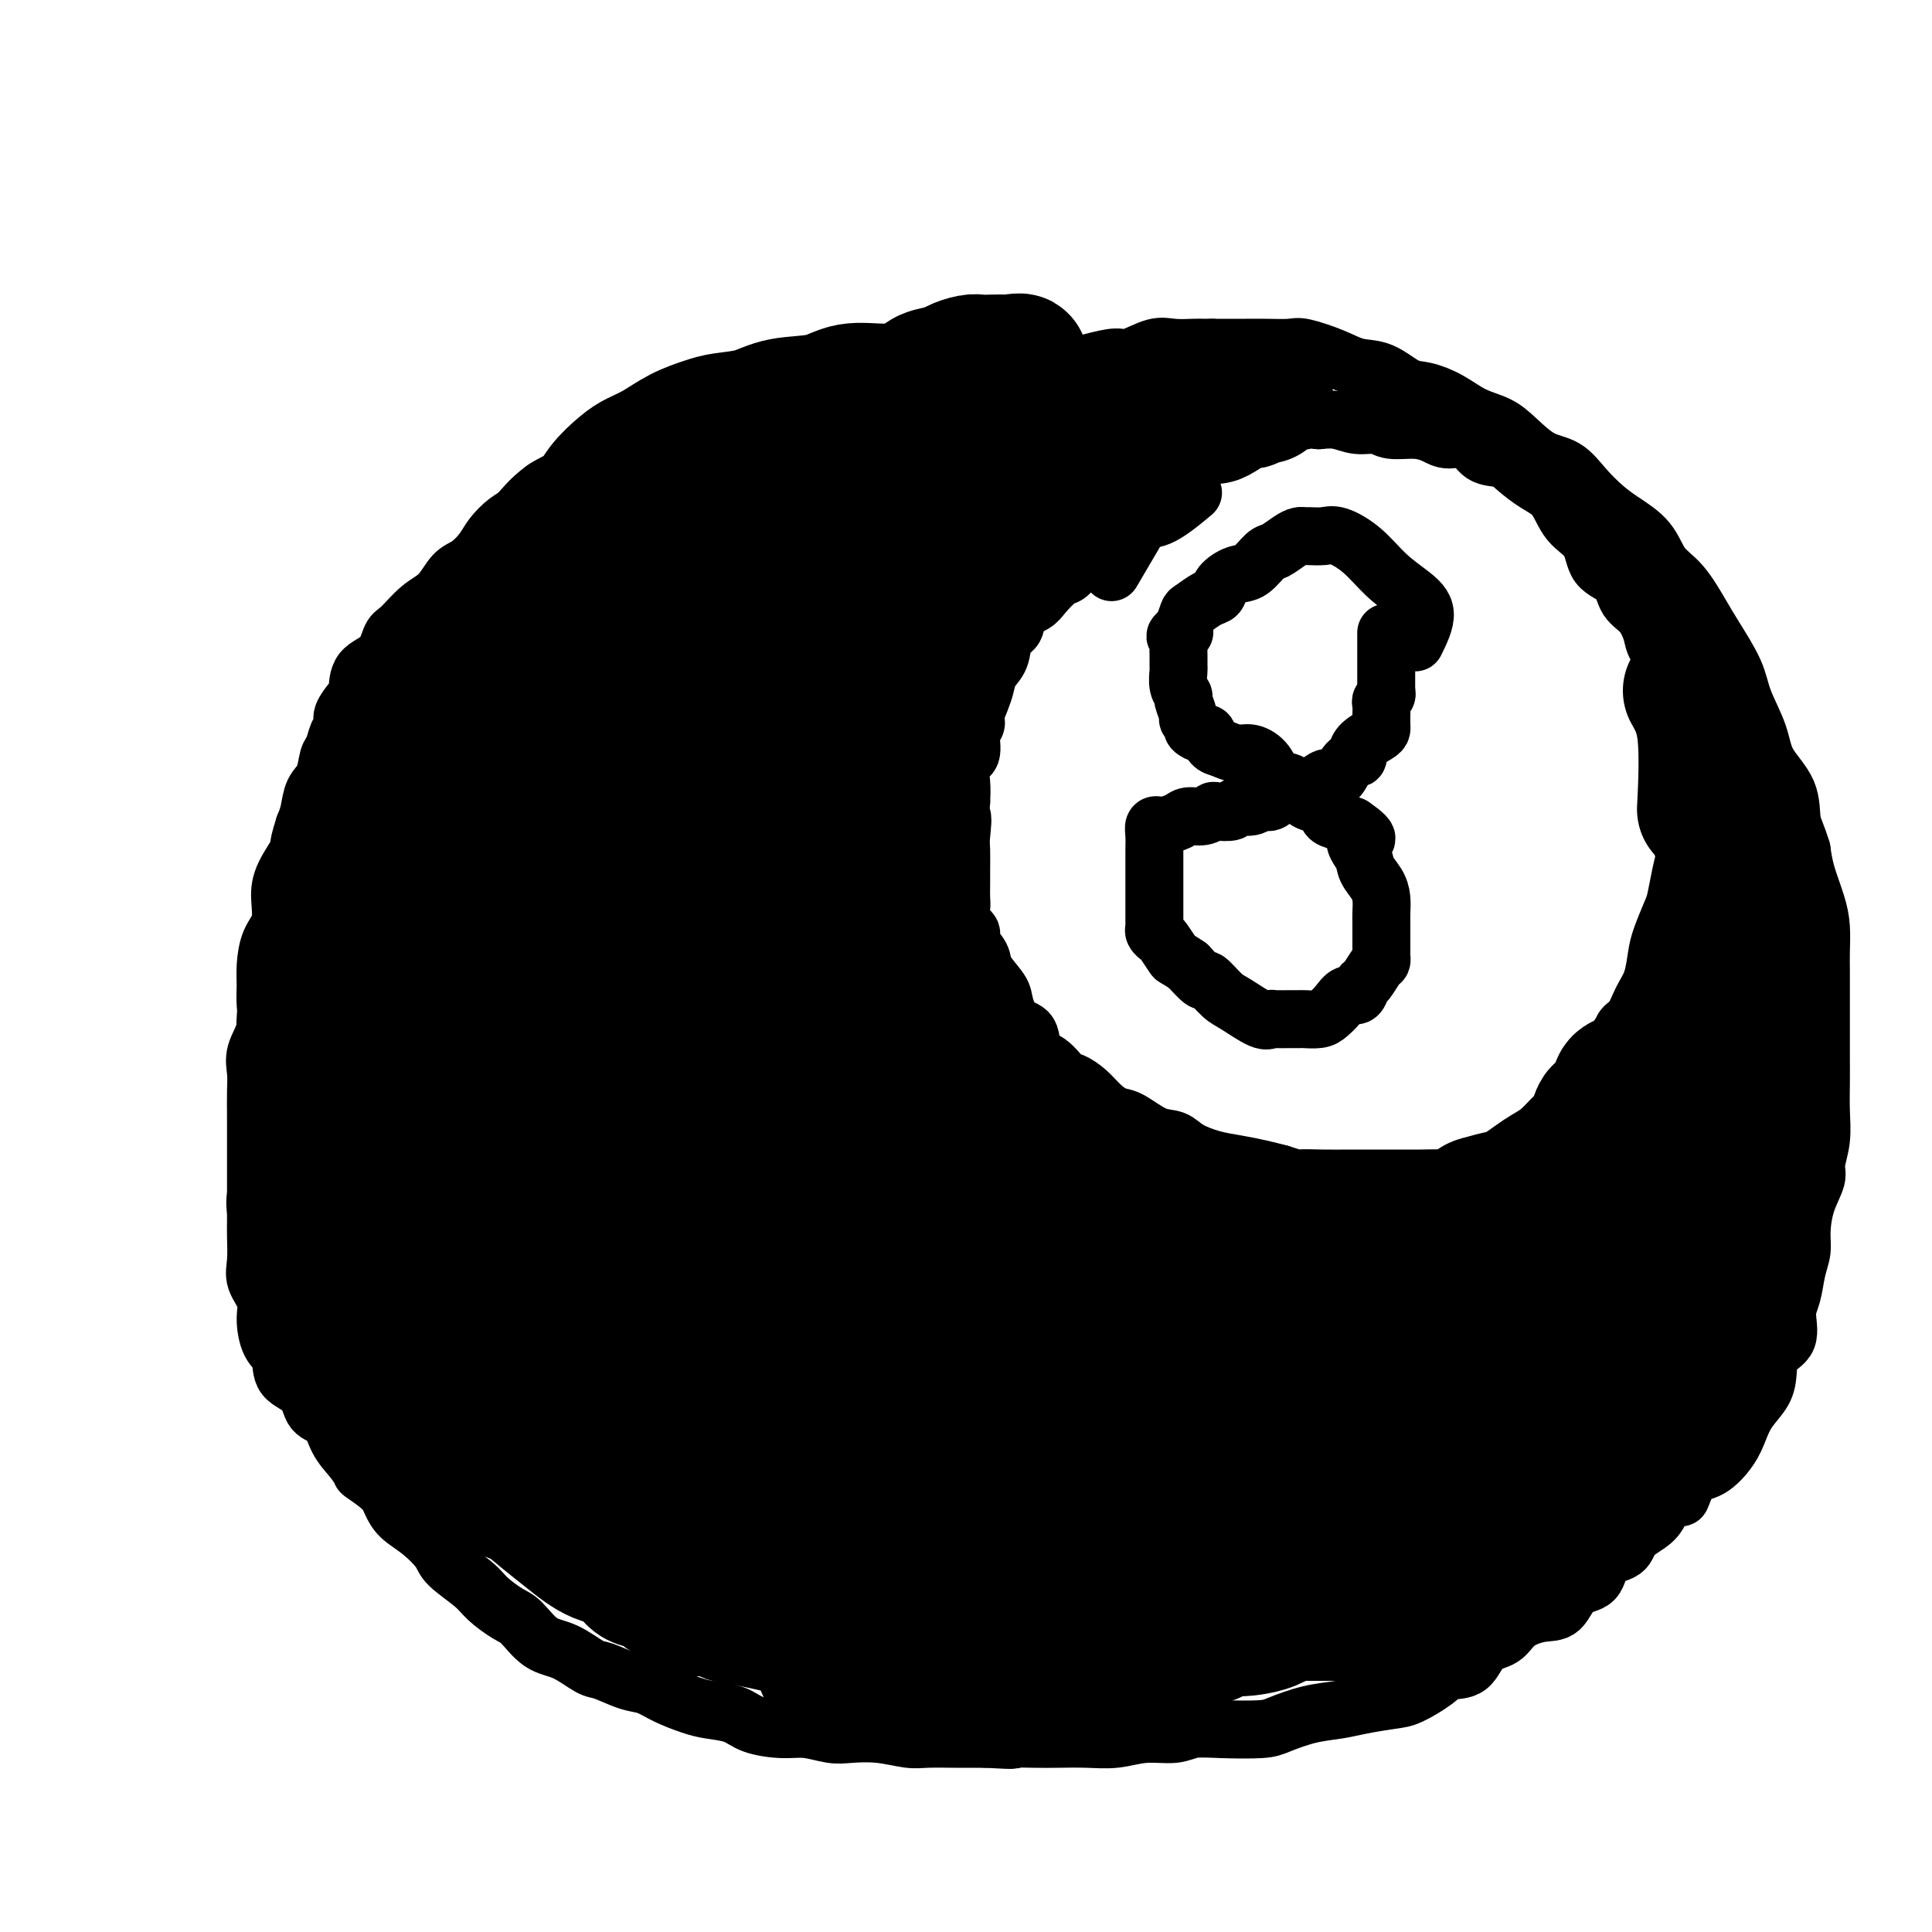 <svg viewBox='0 0 400 400' version='1.1' xmlns='http://www.w3.org/2000/svg' xmlns:xlink='http://www.w3.org/1999/xlink'><g fill='none' stroke='#000000' stroke-width='12' stroke-linecap='round' stroke-linejoin='round'><path d='M204,81c-0.999,-0.000 -1.998,-0.000 -3,0c-1.002,0.000 -2.007,0.000 -3,0c-0.993,-0.000 -1.973,-0.000 -3,0c-1.027,0.000 -2.101,0.000 -3,0c-0.899,-0.000 -1.622,-0.001 -3,0c-1.378,0.001 -3.412,0.004 -5,0c-1.588,-0.004 -2.731,-0.016 -4,0c-1.269,0.016 -2.665,0.061 -4,0c-1.335,-0.061 -2.611,-0.227 -4,0c-1.389,0.227 -2.891,0.847 -4,1c-1.109,0.153 -1.823,-0.162 -3,0c-1.177,0.162 -2.816,0.799 -4,1c-1.184,0.201 -1.912,-0.034 -3,0c-1.088,0.034 -2.535,0.338 -4,1c-1.465,0.662 -2.950,1.683 -4,2c-1.050,0.317 -1.667,-0.068 -3,0c-1.333,0.068 -3.381,0.591 -5,1c-1.619,0.409 -2.810,0.705 -4,1'/><path d='M138,88c-5.732,1.234 -3.062,0.820 -3,1c0.062,0.180 -2.485,0.954 -4,2c-1.515,1.046 -1.999,2.363 -3,3c-1.001,0.637 -2.518,0.592 -4,1c-1.482,0.408 -2.928,1.268 -4,2c-1.072,0.732 -1.770,1.336 -3,2c-1.230,0.664 -2.991,1.388 -4,2c-1.009,0.612 -1.267,1.111 -2,2c-0.733,0.889 -1.943,2.168 -3,3c-1.057,0.832 -1.963,1.218 -3,2c-1.037,0.782 -2.205,1.960 -3,3c-0.795,1.040 -1.216,1.943 -2,3c-0.784,1.057 -1.933,2.269 -3,3c-1.067,0.731 -2.054,0.981 -3,2c-0.946,1.019 -1.851,2.808 -3,4c-1.149,1.192 -2.543,1.787 -4,3c-1.457,1.213 -2.978,3.043 -4,4c-1.022,0.957 -1.543,1.042 -2,2c-0.457,0.958 -0.848,2.788 -2,4c-1.152,1.212 -3.064,1.805 -4,3c-0.936,1.195 -0.895,2.990 -1,4c-0.105,1.010 -0.357,1.233 -1,2c-0.643,0.767 -1.678,2.076 -2,3c-0.322,0.924 0.069,1.462 0,2c-0.069,0.538 -0.600,1.077 -1,2c-0.400,0.923 -0.671,2.232 -1,3c-0.329,0.768 -0.718,0.996 -1,2c-0.282,1.004 -0.457,2.785 -1,4c-0.543,1.215 -1.454,1.866 -2,3c-0.546,1.134 -0.727,2.753 -1,4c-0.273,1.247 -0.636,2.124 -1,3'/><path d='M63,171c-1.919,5.842 -0.717,4.448 -1,5c-0.283,0.552 -2.052,3.049 -3,5c-0.948,1.951 -1.077,3.354 -1,5c0.077,1.646 0.360,3.534 0,5c-0.360,1.466 -1.362,2.509 -2,4c-0.638,1.491 -0.910,3.431 -1,5c-0.090,1.569 0.004,2.769 0,4c-0.004,1.231 -0.106,2.495 0,4c0.106,1.505 0.421,3.253 0,5c-0.421,1.747 -1.577,3.494 -2,5c-0.423,1.506 -0.113,2.770 0,4c0.113,1.230 0.030,2.424 0,4c-0.030,1.576 -0.008,3.533 0,5c0.008,1.467 0.002,2.445 0,4c-0.002,1.555 -0.001,3.688 0,5c0.001,1.312 0.001,1.803 0,3c-0.001,1.197 -0.002,3.099 0,5c0.002,1.901 0.008,3.800 0,5c-0.008,1.200 -0.031,1.701 0,3c0.031,1.299 0.115,3.394 0,5c-0.115,1.606 -0.430,2.721 0,4c0.430,1.279 1.604,2.720 2,4c0.396,1.280 0.015,2.399 0,4c-0.015,1.601 0.337,3.683 1,5c0.663,1.317 1.638,1.870 2,3c0.362,1.130 0.113,2.836 1,4c0.887,1.164 2.912,1.784 4,3c1.088,1.216 1.240,3.027 2,4c0.760,0.973 2.128,1.108 3,2c0.872,0.892 1.249,2.541 2,4c0.751,1.459 1.875,2.730 3,4'/><path d='M73,302c2.403,3.165 1.412,2.579 2,3c0.588,0.421 2.757,1.849 4,3c1.243,1.151 1.562,2.025 2,3c0.438,0.975 0.996,2.050 2,3c1.004,0.950 2.455,1.776 4,3c1.545,1.224 3.183,2.846 4,4c0.817,1.154 0.812,1.840 2,3c1.188,1.160 3.569,2.794 5,4c1.431,1.206 1.911,1.984 3,3c1.089,1.016 2.788,2.269 4,3c1.212,0.731 1.936,0.940 3,2c1.064,1.060 2.469,2.970 4,4c1.531,1.030 3.189,1.178 5,2c1.811,0.822 3.774,2.317 5,3c1.226,0.683 1.714,0.554 3,1c1.286,0.446 3.371,1.468 5,2c1.629,0.532 2.803,0.575 4,1c1.197,0.425 2.418,1.230 4,2c1.582,0.770 3.525,1.503 5,2c1.475,0.497 2.483,0.759 4,1c1.517,0.241 3.543,0.461 5,1c1.457,0.539 2.344,1.399 4,2c1.656,0.601 4.079,0.945 6,1c1.921,0.055 3.340,-0.178 5,0c1.660,0.178 3.562,0.766 5,1c1.438,0.234 2.414,0.115 4,0c1.586,-0.115 3.784,-0.227 6,0c2.216,0.227 4.450,0.793 6,1c1.550,0.207 2.417,0.056 4,0c1.583,-0.056 3.881,-0.016 6,0c2.119,0.016 4.060,0.008 6,0'/><path d='M204,360c8.315,0.464 5.104,0.126 5,0c-0.104,-0.126 2.900,-0.038 5,0c2.100,0.038 3.297,0.025 5,0c1.703,-0.025 3.914,-0.063 6,0c2.086,0.063 4.049,0.227 6,0c1.951,-0.227 3.891,-0.845 6,-1c2.109,-0.155 4.386,0.153 6,0c1.614,-0.153 2.566,-0.766 4,-1c1.434,-0.234 3.352,-0.090 6,0c2.648,0.090 6.026,0.126 8,0c1.974,-0.126 2.545,-0.416 4,-1c1.455,-0.584 3.794,-1.464 6,-2c2.206,-0.536 4.278,-0.727 6,-1c1.722,-0.273 3.092,-0.627 5,-1c1.908,-0.373 4.352,-0.765 6,-1c1.648,-0.235 2.498,-0.311 4,-1c1.502,-0.689 3.655,-1.990 5,-3c1.345,-1.010 1.880,-1.730 3,-2c1.120,-0.270 2.823,-0.090 4,-1c1.177,-0.910 1.827,-2.909 3,-4c1.173,-1.091 2.868,-1.273 4,-2c1.132,-0.727 1.701,-1.999 3,-3c1.299,-1.001 3.329,-1.732 5,-2c1.671,-0.268 2.984,-0.073 4,-1c1.016,-0.927 1.737,-2.975 3,-4c1.263,-1.025 3.070,-1.026 4,-2c0.930,-0.974 0.984,-2.921 2,-4c1.016,-1.079 2.994,-1.289 4,-2c1.006,-0.711 1.040,-1.922 2,-3c0.960,-1.078 2.846,-2.022 4,-3c1.154,-0.978 1.577,-1.989 2,-3'/><path d='M344,312c4.083,-3.478 3.790,-1.672 4,-2c0.210,-0.328 0.923,-2.790 2,-4c1.077,-1.210 2.520,-1.170 4,-2c1.480,-0.830 2.999,-2.532 4,-4c1.001,-1.468 1.484,-2.704 2,-4c0.516,-1.296 1.064,-2.652 2,-4c0.936,-1.348 2.260,-2.689 3,-4c0.740,-1.311 0.895,-2.593 1,-4c0.105,-1.407 0.160,-2.939 1,-4c0.840,-1.061 2.463,-1.652 3,-3c0.537,-1.348 -0.014,-3.454 0,-5c0.014,-1.546 0.594,-2.534 1,-4c0.406,-1.466 0.638,-3.411 1,-5c0.362,-1.589 0.852,-2.822 1,-4c0.148,-1.178 -0.048,-2.302 0,-4c0.048,-1.698 0.338,-3.971 1,-6c0.662,-2.029 1.694,-3.812 2,-5c0.306,-1.188 -0.114,-1.779 0,-3c0.114,-1.221 0.763,-3.072 1,-5c0.237,-1.928 0.064,-3.932 0,-6c-0.064,-2.068 -0.017,-4.201 0,-6c0.017,-1.799 0.005,-3.265 0,-5c-0.005,-1.735 -0.001,-3.740 0,-5c0.001,-1.260 0.001,-1.775 0,-3c-0.001,-1.225 -0.002,-3.162 0,-5c0.002,-1.838 0.008,-3.579 0,-5c-0.008,-1.421 -0.030,-2.522 0,-4c0.030,-1.478 0.111,-3.334 0,-5c-0.111,-1.666 -0.415,-3.141 -1,-5c-0.585,-1.859 -1.453,-4.103 -2,-6c-0.547,-1.897 -0.774,-3.449 -1,-5'/><path d='M373,176c-1.071,-3.548 -1.747,-4.419 -2,-6c-0.253,-1.581 -0.082,-3.872 -1,-6c-0.918,-2.128 -2.924,-4.092 -4,-6c-1.076,-1.908 -1.221,-3.761 -2,-6c-0.779,-2.239 -2.192,-4.865 -3,-7c-0.808,-2.135 -1.010,-3.781 -2,-6c-0.990,-2.219 -2.766,-5.013 -4,-7c-1.234,-1.987 -1.926,-3.169 -3,-5c-1.074,-1.831 -2.531,-4.313 -4,-6c-1.469,-1.687 -2.952,-2.579 -4,-4c-1.048,-1.421 -1.661,-3.372 -3,-5c-1.339,-1.628 -3.403,-2.934 -5,-4c-1.597,-1.066 -2.727,-1.892 -4,-3c-1.273,-1.108 -2.688,-2.499 -4,-4c-1.312,-1.501 -2.520,-3.111 -4,-4c-1.480,-0.889 -3.230,-1.057 -5,-2c-1.770,-0.943 -3.558,-2.663 -5,-4c-1.442,-1.337 -2.537,-2.293 -4,-3c-1.463,-0.707 -3.293,-1.167 -5,-2c-1.707,-0.833 -3.292,-2.040 -5,-3c-1.708,-0.960 -3.539,-1.674 -5,-2c-1.461,-0.326 -2.552,-0.263 -4,-1c-1.448,-0.737 -3.253,-2.274 -5,-3c-1.747,-0.726 -3.436,-0.639 -5,-1c-1.564,-0.361 -3.003,-1.168 -5,-2c-1.997,-0.832 -4.554,-1.687 -6,-2c-1.446,-0.313 -1.783,-0.084 -3,0c-1.217,0.084 -3.316,0.022 -5,0c-1.684,-0.022 -2.953,-0.006 -4,0c-1.047,0.006 -1.870,0.002 -3,0c-1.130,-0.002 -2.565,-0.001 -4,0'/><path d='M251,72c-3.648,-0.009 -3.268,-0.031 -4,0c-0.732,0.031 -2.575,0.116 -4,0c-1.425,-0.116 -2.432,-0.434 -4,0c-1.568,0.434 -3.699,1.618 -5,2c-1.301,0.382 -1.773,-0.038 -3,0c-1.227,0.038 -3.208,0.534 -5,1c-1.792,0.466 -3.393,0.902 -5,1c-1.607,0.098 -3.220,-0.142 -5,0c-1.780,0.142 -3.728,0.668 -5,1c-1.272,0.332 -1.870,0.472 -3,1c-1.130,0.528 -2.794,1.445 -4,2c-1.206,0.555 -1.956,0.748 -3,1c-1.044,0.252 -2.383,0.562 -4,1c-1.617,0.438 -3.512,1.002 -5,2c-1.488,0.998 -2.568,2.428 -3,3c-0.432,0.572 -0.216,0.286 0,0'/><path d='M247,102c-2.489,2.072 -4.978,4.144 -7,5c-2.022,0.856 -3.578,0.496 -5,1c-1.422,0.504 -2.712,1.874 -4,3c-1.288,1.126 -2.576,2.010 -4,3c-1.424,0.990 -2.985,2.086 -4,3c-1.015,0.914 -1.484,1.647 -2,2c-0.516,0.353 -1.079,0.325 -2,1c-0.921,0.675 -2.201,2.052 -3,3c-0.799,0.948 -1.116,1.468 -2,2c-0.884,0.532 -2.335,1.076 -3,2c-0.665,0.924 -0.545,2.228 -1,3c-0.455,0.772 -1.483,1.010 -2,2c-0.517,0.990 -0.521,2.730 -1,4c-0.479,1.270 -1.434,2.070 -2,3c-0.566,0.930 -0.745,1.990 -1,3c-0.255,1.010 -0.588,1.969 -1,3c-0.412,1.031 -0.902,2.133 -1,3c-0.098,0.867 0.198,1.498 0,2c-0.198,0.502 -0.890,0.875 -1,2c-0.110,1.125 0.362,3.003 0,4c-0.362,0.997 -1.559,1.115 -2,2c-0.441,0.885 -0.126,2.539 0,4c0.126,1.461 0.063,2.731 0,4'/><path d='M199,166c-1.856,6.504 -0.497,3.264 0,3c0.497,-0.264 0.133,2.447 0,4c-0.133,1.553 -0.035,1.948 0,3c0.035,1.052 0.007,2.761 0,4c-0.007,1.239 0.006,2.009 0,3c-0.006,0.991 -0.032,2.204 0,3c0.032,0.796 0.121,1.175 0,2c-0.121,0.825 -0.452,2.096 0,3c0.452,0.904 1.687,1.443 2,2c0.313,0.557 -0.296,1.134 0,2c0.296,0.866 1.495,2.022 2,3c0.505,0.978 0.314,1.779 1,3c0.686,1.221 2.248,2.863 3,4c0.752,1.137 0.693,1.770 1,3c0.307,1.230 0.978,3.058 2,4c1.022,0.942 2.394,0.997 3,2c0.606,1.003 0.444,2.953 1,4c0.556,1.047 1.828,1.190 3,2c1.172,0.810 2.243,2.287 3,3c0.757,0.713 1.201,0.661 2,1c0.799,0.339 1.953,1.068 3,2c1.047,0.932 1.989,2.066 3,3c1.011,0.934 2.092,1.668 3,2c0.908,0.332 1.641,0.264 3,1c1.359,0.736 3.342,2.277 5,3c1.658,0.723 2.992,0.627 4,1c1.008,0.373 1.690,1.213 3,2c1.310,0.787 3.248,1.520 5,2c1.752,0.480 3.318,0.706 5,1c1.682,0.294 3.481,0.655 5,1c1.519,0.345 2.760,0.672 4,1'/><path d='M265,243c4.696,1.464 3.437,1.124 4,1c0.563,-0.124 2.949,-0.033 5,0c2.051,0.033 3.768,0.009 5,0c1.232,-0.009 1.979,-0.003 3,0c1.021,0.003 2.317,0.002 4,0c1.683,-0.002 3.755,-0.007 5,0c1.245,0.007 1.663,0.024 3,0c1.337,-0.024 3.593,-0.089 5,0c1.407,0.089 1.966,0.333 3,0c1.034,-0.333 2.545,-1.243 4,-2c1.455,-0.757 2.855,-1.362 4,-2c1.145,-0.638 2.036,-1.309 3,-2c0.964,-0.691 2.000,-1.400 3,-2c1.000,-0.600 1.963,-1.090 3,-2c1.037,-0.910 2.147,-2.241 3,-3c0.853,-0.759 1.449,-0.947 2,-2c0.551,-1.053 1.059,-2.970 2,-4c0.941,-1.030 2.317,-1.172 3,-2c0.683,-0.828 0.672,-2.342 1,-3c0.328,-0.658 0.994,-0.462 2,-1c1.006,-0.538 2.353,-1.812 3,-3c0.647,-1.188 0.593,-2.292 1,-3c0.407,-0.708 1.274,-1.020 2,-2c0.726,-0.980 1.312,-2.630 2,-4c0.688,-1.370 1.480,-2.462 2,-4c0.520,-1.538 0.769,-3.524 1,-5c0.231,-1.476 0.443,-2.442 1,-4c0.557,-1.558 1.459,-3.706 2,-5c0.541,-1.294 0.723,-1.733 1,-3c0.277,-1.267 0.651,-3.362 1,-5c0.349,-1.638 0.675,-2.819 1,-4'/><path d='M349,177c1.641,-5.992 0.244,-3.971 0,-4c-0.244,-0.029 0.664,-2.108 1,-4c0.336,-1.892 0.101,-3.596 0,-5c-0.101,-1.404 -0.069,-2.508 0,-4c0.069,-1.492 0.175,-3.373 0,-5c-0.175,-1.627 -0.632,-2.999 -1,-4c-0.368,-1.001 -0.647,-1.631 -1,-3c-0.353,-1.369 -0.779,-3.476 -1,-5c-0.221,-1.524 -0.238,-2.465 -1,-4c-0.762,-1.535 -2.271,-3.664 -3,-5c-0.729,-1.336 -0.679,-1.878 -1,-3c-0.321,-1.122 -1.015,-2.824 -2,-4c-0.985,-1.176 -2.263,-1.824 -3,-3c-0.737,-1.176 -0.934,-2.878 -2,-4c-1.066,-1.122 -3.001,-1.665 -4,-3c-0.999,-1.335 -1.061,-3.463 -2,-5c-0.939,-1.537 -2.753,-2.482 -4,-4c-1.247,-1.518 -1.927,-3.609 -3,-5c-1.073,-1.391 -2.540,-2.083 -4,-3c-1.460,-0.917 -2.912,-2.059 -4,-3c-1.088,-0.941 -1.813,-1.680 -3,-2c-1.187,-0.320 -2.836,-0.219 -4,-1c-1.164,-0.781 -1.841,-2.443 -3,-3c-1.159,-0.557 -2.798,-0.010 -4,0c-1.202,0.010 -1.966,-0.518 -3,-1c-1.034,-0.482 -2.338,-0.917 -4,-1c-1.662,-0.083 -3.683,0.188 -5,0c-1.317,-0.188 -1.930,-0.834 -3,-1c-1.070,-0.166 -2.596,0.148 -4,0c-1.404,-0.148 -2.687,-0.756 -4,-1c-1.313,-0.244 -2.657,-0.122 -4,0'/><path d='M273,87c-5.395,-0.618 -3.382,-0.162 -3,0c0.382,0.162 -0.866,0.032 -2,0c-1.134,-0.032 -2.153,0.035 -3,0c-0.847,-0.035 -1.523,-0.170 -2,0c-0.477,0.170 -0.754,0.647 -2,1c-1.246,0.353 -3.461,0.583 -5,1c-1.539,0.417 -2.403,1.021 -3,2c-0.597,0.979 -0.928,2.333 -2,3c-1.072,0.667 -2.887,0.647 -4,1c-1.113,0.353 -1.526,1.077 -2,2c-0.474,0.923 -1.011,2.043 -2,3c-0.989,0.957 -2.430,1.751 -3,2c-0.570,0.249 -0.269,-0.048 -2,3c-1.731,3.048 -5.495,9.442 -7,12c-1.505,2.558 -0.753,1.279 0,0'/><path d='M293,133c1.064,-2.170 2.129,-4.340 2,-6c-0.129,-1.660 -1.451,-2.809 -3,-4c-1.549,-1.191 -3.326,-2.424 -5,-4c-1.674,-1.576 -3.247,-3.494 -5,-5c-1.753,-1.506 -3.688,-2.600 -5,-3c-1.312,-0.400 -2.003,-0.105 -3,0c-0.997,0.105 -2.302,0.021 -3,0c-0.698,-0.021 -0.791,0.020 -1,0c-0.209,-0.020 -0.534,-0.100 -1,0c-0.466,0.100 -1.072,0.379 -2,1c-0.928,0.621 -2.179,1.584 -3,2c-0.821,0.416 -1.214,0.287 -2,1c-0.786,0.713 -1.967,2.270 -3,3c-1.033,0.730 -1.919,0.634 -3,1c-1.081,0.366 -2.355,1.196 -3,2c-0.645,0.804 -0.659,1.583 -1,2c-0.341,0.417 -1.009,0.473 -2,1c-0.991,0.527 -2.305,1.527 -3,2c-0.695,0.473 -0.770,0.421 -1,1c-0.230,0.579 -0.615,1.790 -1,3'/><path d='M245,130c-3.343,2.964 -0.700,1.374 0,1c0.700,-0.374 -0.545,0.467 -1,1c-0.455,0.533 -0.122,0.757 0,1c0.122,0.243 0.032,0.505 0,1c-0.032,0.495 -0.004,1.222 0,2c0.004,0.778 -0.014,1.607 0,2c0.014,0.393 0.060,0.350 0,1c-0.060,0.650 -0.228,1.991 0,3c0.228,1.009 0.850,1.685 1,2c0.150,0.315 -0.172,0.269 0,1c0.172,0.731 0.837,2.239 1,3c0.163,0.761 -0.178,0.777 0,1c0.178,0.223 0.873,0.655 1,1c0.127,0.345 -0.315,0.603 0,1c0.315,0.397 1.386,0.934 2,1c0.614,0.066 0.772,-0.337 1,0c0.228,0.337 0.526,1.416 1,2c0.474,0.584 1.123,0.675 2,1c0.877,0.325 1.982,0.884 3,1c1.018,0.116 1.950,-0.212 3,0c1.050,0.212 2.219,0.964 3,2c0.781,1.036 1.172,2.357 2,3c0.828,0.643 2.091,0.610 3,1c0.909,0.390 1.464,1.204 2,2c0.536,0.796 1.052,1.575 2,2c0.948,0.425 2.326,0.495 3,1c0.674,0.505 0.643,1.444 1,2c0.357,0.556 1.102,0.730 2,1c0.898,0.270 1.949,0.635 3,1'/><path d='M280,171c5.280,3.630 1.979,2.704 1,3c-0.979,0.296 0.365,1.812 1,3c0.635,1.188 0.563,2.047 1,3c0.437,0.953 1.385,2.000 2,3c0.615,1.000 0.897,1.954 1,3c0.103,1.046 0.028,2.186 0,3c-0.028,0.814 -0.008,1.303 0,2c0.008,0.697 0.003,1.602 0,2c-0.003,0.398 -0.003,0.290 0,1c0.003,0.710 0.008,2.240 0,3c-0.008,0.760 -0.030,0.752 0,1c0.030,0.248 0.111,0.754 0,1c-0.111,0.246 -0.414,0.232 -1,1c-0.586,0.768 -1.455,2.317 -2,3c-0.545,0.683 -0.765,0.501 -1,1c-0.235,0.499 -0.484,1.678 -1,2c-0.516,0.322 -1.298,-0.215 -2,0c-0.702,0.215 -1.325,1.182 -2,2c-0.675,0.818 -1.401,1.487 -2,2c-0.599,0.513 -1.071,0.870 -2,1c-0.929,0.130 -2.315,0.034 -3,0c-0.685,-0.034 -0.670,-0.006 -1,0c-0.330,0.006 -1.005,-0.008 -2,0c-0.995,0.008 -2.310,0.040 -3,0c-0.690,-0.040 -0.756,-0.152 -1,0c-0.244,0.152 -0.666,0.569 -2,0c-1.334,-0.569 -3.581,-2.122 -5,-3c-1.419,-0.878 -2.009,-1.081 -3,-2c-0.991,-0.919 -2.382,-2.555 -3,-3c-0.618,-0.445 -0.462,0.301 -1,0c-0.538,-0.301 -1.769,-1.651 -3,-3'/><path d='M246,200c-2.891,-1.986 -2.617,-1.449 -3,-2c-0.383,-0.551 -1.423,-2.188 -2,-3c-0.577,-0.812 -0.690,-0.799 -1,-1c-0.310,-0.201 -0.815,-0.617 -1,-1c-0.185,-0.383 -0.050,-0.734 0,-1c0.050,-0.266 0.013,-0.448 0,-1c-0.013,-0.552 -0.004,-1.474 0,-2c0.004,-0.526 0.001,-0.658 0,-1c-0.001,-0.342 0.000,-0.896 0,-2c-0.000,-1.104 -0.001,-2.758 0,-4c0.001,-1.242 0.004,-2.070 0,-3c-0.004,-0.930 -0.014,-1.961 0,-3c0.014,-1.039 0.052,-2.085 0,-3c-0.052,-0.915 -0.195,-1.699 0,-2c0.195,-0.301 0.727,-0.118 1,0c0.273,0.118 0.287,0.172 1,0c0.713,-0.172 2.125,-0.568 3,-1c0.875,-0.432 1.212,-0.899 2,-1c0.788,-0.101 2.026,0.165 3,0c0.974,-0.165 1.682,-0.761 2,-1c0.318,-0.239 0.245,-0.121 1,0c0.755,0.121 2.338,0.244 3,0c0.662,-0.244 0.404,-0.855 1,-1c0.596,-0.145 2.046,0.178 3,0c0.954,-0.178 1.411,-0.856 2,-1c0.589,-0.144 1.311,0.244 2,0c0.689,-0.244 1.344,-1.122 2,-2'/><path d='M265,164c4.667,-1.329 3.333,-0.150 3,0c-0.333,0.150 0.333,-0.727 1,-1c0.667,-0.273 1.333,0.060 2,0c0.667,-0.060 1.335,-0.513 2,-1c0.665,-0.487 1.327,-1.008 2,-1c0.673,0.008 1.358,0.546 2,0c0.642,-0.546 1.240,-2.178 2,-3c0.760,-0.822 1.682,-0.836 2,-1c0.318,-0.164 0.033,-0.478 0,-1c-0.033,-0.522 0.187,-1.254 1,-2c0.813,-0.746 2.218,-1.508 3,-2c0.782,-0.492 0.942,-0.713 1,-1c0.058,-0.287 0.015,-0.640 0,-1c-0.015,-0.360 -0.000,-0.726 0,-1c0.000,-0.274 -0.014,-0.455 0,-1c0.014,-0.545 0.056,-1.455 0,-2c-0.056,-0.545 -0.211,-0.726 0,-1c0.211,-0.274 0.789,-0.640 1,-1c0.211,-0.360 0.057,-0.715 0,-1c-0.057,-0.285 -0.015,-0.499 0,-1c0.015,-0.501 0.004,-1.290 0,-2c-0.004,-0.710 -0.001,-1.343 0,-2c0.001,-0.657 0.000,-1.339 0,-2c-0.000,-0.661 -0.000,-1.301 0,-2c0.000,-0.699 0.000,-1.457 0,-2c-0.000,-0.543 -0.000,-0.869 0,-1c0.000,-0.131 0.000,-0.065 0,0'/></g>
<g fill='none' stroke='#000000' stroke-width='28' stroke-linecap='round' stroke-linejoin='round'><path d='M226,84c-1.962,2.016 -3.924,4.032 -5,5c-1.076,0.968 -1.265,0.889 -2,1c-0.735,0.111 -2.015,0.410 -3,1c-0.985,0.590 -1.676,1.469 -2,2c-0.324,0.531 -0.280,0.715 -1,1c-0.720,0.285 -2.205,0.672 -3,1c-0.795,0.328 -0.899,0.599 -1,1c-0.101,0.401 -0.197,0.934 -1,1c-0.803,0.066 -2.312,-0.333 -3,0c-0.688,0.333 -0.555,1.398 -1,2c-0.445,0.602 -1.469,0.743 -2,1c-0.531,0.257 -0.569,0.632 -1,1c-0.431,0.368 -1.257,0.731 -2,1c-0.743,0.269 -1.405,0.445 -2,1c-0.595,0.555 -1.124,1.488 -2,2c-0.876,0.512 -2.101,0.601 -3,1c-0.899,0.399 -1.473,1.107 -2,2c-0.527,0.893 -1.008,1.969 -2,3c-0.992,1.031 -2.496,2.015 -4,3'/><path d='M184,114c-6.867,5.257 -3.033,3.399 -2,3c1.033,-0.399 -0.733,0.660 -2,2c-1.267,1.340 -2.035,2.962 -3,4c-0.965,1.038 -2.128,1.494 -3,2c-0.872,0.506 -1.454,1.064 -2,2c-0.546,0.936 -1.055,2.249 -2,3c-0.945,0.751 -2.324,0.938 -3,2c-0.676,1.062 -0.648,2.999 -1,4c-0.352,1.001 -1.085,1.067 -2,2c-0.915,0.933 -2.014,2.733 -3,4c-0.986,1.267 -1.861,2.000 -3,3c-1.139,1.000 -2.542,2.267 -4,4c-1.458,1.733 -2.972,3.932 -4,5c-1.028,1.068 -1.569,1.004 -2,2c-0.431,0.996 -0.751,3.053 -1,4c-0.249,0.947 -0.427,0.786 -1,1c-0.573,0.214 -1.540,0.803 -2,1c-0.460,0.197 -0.414,0.003 0,-1c0.414,-1.003 1.196,-2.814 2,-4c0.804,-1.186 1.630,-1.747 3,-3c1.370,-1.253 3.282,-3.197 5,-5c1.718,-1.803 3.240,-3.465 5,-5c1.760,-1.535 3.758,-2.942 5,-4c1.242,-1.058 1.730,-1.768 3,-3c1.270,-1.232 3.324,-2.988 5,-4c1.676,-1.012 2.975,-1.282 4,-2c1.025,-0.718 1.776,-1.886 3,-3c1.224,-1.114 2.921,-2.176 4,-3c1.079,-0.824 1.539,-1.412 2,-2'/><path d='M185,123c4.892,-3.883 4.123,-3.089 4,-3c-0.123,0.089 0.400,-0.525 1,-1c0.600,-0.475 1.276,-0.812 2,-1c0.724,-0.188 1.497,-0.229 2,-1c0.503,-0.771 0.737,-2.272 1,-3c0.263,-0.728 0.557,-0.682 1,-1c0.443,-0.318 1.036,-1.001 2,-2c0.964,-0.999 2.299,-2.313 3,-3c0.701,-0.687 0.769,-0.747 1,-1c0.231,-0.253 0.625,-0.697 1,-1c0.375,-0.303 0.730,-0.463 1,-1c0.270,-0.537 0.454,-1.452 1,-2c0.546,-0.548 1.455,-0.729 2,-1c0.545,-0.271 0.727,-0.632 1,-1c0.273,-0.368 0.636,-0.744 1,-1c0.364,-0.256 0.727,-0.394 1,-1c0.273,-0.606 0.455,-1.682 1,-2c0.545,-0.318 1.455,0.121 2,0c0.545,-0.121 0.727,-0.803 1,-1c0.273,-0.197 0.636,0.092 1,0c0.364,-0.092 0.727,-0.564 1,-1c0.273,-0.436 0.454,-0.835 1,-1c0.546,-0.165 1.455,-0.097 2,0c0.545,0.097 0.726,0.222 1,0c0.274,-0.222 0.640,-0.791 1,-1c0.360,-0.209 0.712,-0.056 1,0c0.288,0.056 0.511,0.016 1,0c0.489,-0.016 1.245,-0.008 2,0'/><path d='M225,93c2.467,-0.962 1.135,-0.366 1,0c-0.135,0.366 0.927,0.501 2,0c1.073,-0.501 2.157,-1.637 3,-2c0.843,-0.363 1.446,0.047 2,0c0.554,-0.047 1.059,-0.553 2,-1c0.941,-0.447 2.317,-0.837 3,-1c0.683,-0.163 0.672,-0.099 1,0c0.328,0.099 0.993,0.233 2,0c1.007,-0.233 2.354,-0.833 3,-1c0.646,-0.167 0.591,0.101 1,0c0.409,-0.101 1.283,-0.569 2,-1c0.717,-0.431 1.276,-0.823 2,-1c0.724,-0.177 1.613,-0.139 2,0c0.387,0.139 0.274,0.378 1,0c0.726,-0.378 2.292,-1.373 3,-2c0.708,-0.627 0.558,-0.886 1,-1c0.442,-0.114 1.478,-0.083 2,0c0.522,0.083 0.532,0.218 1,0c0.468,-0.218 1.395,-0.789 2,-1c0.605,-0.211 0.887,-0.060 1,0c0.113,0.060 0.056,0.030 0,0'/><path d='M223,89c-1.237,1.503 -2.475,3.007 -4,4c-1.525,0.993 -3.338,1.477 -5,2c-1.662,0.523 -3.172,1.085 -4,2c-0.828,0.915 -0.974,2.185 -2,3c-1.026,0.815 -2.931,1.177 -4,2c-1.069,0.823 -1.302,2.108 -2,3c-0.698,0.892 -1.863,1.391 -3,2c-1.137,0.609 -2.248,1.327 -3,2c-0.752,0.673 -1.146,1.302 -2,2c-0.854,0.698 -2.168,1.466 -3,2c-0.832,0.534 -1.183,0.835 -2,2c-0.817,1.165 -2.099,3.193 -3,4c-0.901,0.807 -1.422,0.394 -2,1c-0.578,0.606 -1.214,2.233 -2,3c-0.786,0.767 -1.724,0.675 -2,1c-0.276,0.325 0.108,1.067 0,1c-0.108,-0.067 -0.709,-0.943 0,-2c0.709,-1.057 2.726,-2.294 5,-4c2.274,-1.706 4.805,-3.883 7,-6c2.195,-2.117 4.056,-4.176 6,-6c1.944,-1.824 3.972,-3.412 6,-5'/><path d='M204,102c4.572,-4.051 4.002,-2.679 5,-3c0.998,-0.321 3.563,-2.335 5,-3c1.437,-0.665 1.745,0.021 2,0c0.255,-0.021 0.458,-0.747 1,-1c0.542,-0.253 1.422,-0.032 2,0c0.578,0.032 0.855,-0.124 1,0c0.145,0.124 0.157,0.527 0,1c-0.157,0.473 -0.484,1.016 -1,1c-0.516,-0.016 -1.222,-0.590 -2,0c-0.778,0.590 -1.629,2.345 -3,4c-1.371,1.655 -3.264,3.210 -5,5c-1.736,1.790 -3.317,3.815 -5,6c-1.683,2.185 -3.468,4.530 -5,6c-1.532,1.470 -2.810,2.066 -4,3c-1.190,0.934 -2.291,2.205 -3,3c-0.709,0.795 -1.024,1.113 -1,1c0.024,-0.113 0.389,-0.657 1,-1c0.611,-0.343 1.469,-0.487 2,-1c0.531,-0.513 0.736,-1.397 2,-2c1.264,-0.603 3.586,-0.924 5,-2c1.414,-1.076 1.919,-2.905 3,-4c1.081,-1.095 2.737,-1.456 4,-2c1.263,-0.544 2.131,-1.272 3,-2'/><path d='M211,111c3.487,-2.690 2.703,-2.915 3,-3c0.297,-0.085 1.674,-0.030 2,0c0.326,0.030 -0.401,0.036 -1,0c-0.599,-0.036 -1.071,-0.113 -2,0c-0.929,0.113 -2.317,0.414 -3,1c-0.683,0.586 -0.662,1.455 -1,2c-0.338,0.545 -1.037,0.765 -2,1c-0.963,0.235 -2.191,0.485 -3,1c-0.809,0.515 -1.200,1.296 -2,2c-0.800,0.704 -2.009,1.330 -3,2c-0.991,0.670 -1.764,1.382 -3,2c-1.236,0.618 -2.935,1.142 -4,2c-1.065,0.858 -1.497,2.050 -2,3c-0.503,0.950 -1.077,1.658 -2,2c-0.923,0.342 -2.196,0.317 -3,1c-0.804,0.683 -1.138,2.075 -2,3c-0.862,0.925 -2.253,1.384 -3,2c-0.747,0.616 -0.849,1.390 -1,2c-0.151,0.610 -0.352,1.056 -1,2c-0.648,0.944 -1.743,2.385 -2,3c-0.257,0.615 0.323,0.405 0,1c-0.323,0.595 -1.551,1.993 -2,3c-0.449,1.007 -0.120,1.621 0,2c0.120,0.379 0.032,0.524 0,1c-0.032,0.476 -0.009,1.282 0,2c0.009,0.718 0.002,1.347 0,2c-0.002,0.653 -0.001,1.330 0,2c0.001,0.670 0.000,1.334 0,2c-0.000,0.666 -0.000,1.333 0,2'/><path d='M174,156c0.061,2.084 0.212,0.793 0,1c-0.212,0.207 -0.789,1.913 -1,3c-0.211,1.087 -0.057,1.555 0,2c0.057,0.445 0.015,0.865 0,2c-0.015,1.135 -0.004,2.983 0,4c0.004,1.017 0.001,1.201 0,2c-0.001,0.799 -0.000,2.213 0,3c0.000,0.787 0.000,0.945 0,2c-0.000,1.055 0.000,3.005 0,4c-0.000,0.995 -0.000,1.033 0,2c0.000,0.967 0.000,2.861 0,4c-0.000,1.139 -0.001,1.521 0,2c0.001,0.479 0.005,1.055 0,2c-0.005,0.945 -0.017,2.258 0,3c0.017,0.742 0.065,0.913 0,2c-0.065,1.087 -0.242,3.089 0,4c0.242,0.911 0.902,0.731 1,1c0.098,0.269 -0.366,0.986 0,2c0.366,1.014 1.562,2.325 2,2c0.438,-0.325 0.117,-2.287 0,-4c-0.117,-1.713 -0.031,-3.176 0,-4c0.031,-0.824 0.008,-1.008 0,-2c-0.008,-0.992 -0.002,-2.791 0,-5c0.002,-2.209 0.001,-4.828 0,-7c-0.001,-2.172 -0.000,-3.897 0,-6c0.000,-2.103 0.000,-4.584 0,-7c-0.000,-2.416 -0.000,-4.766 0,-7c0.000,-2.234 0.000,-4.353 0,-6c-0.000,-1.647 -0.000,-2.824 0,-4'/><path d='M176,151c-0.039,-9.057 -0.138,-5.699 0,-5c0.138,0.699 0.512,-1.261 1,-3c0.488,-1.739 1.090,-3.255 2,-5c0.910,-1.745 2.128,-3.718 3,-5c0.872,-1.282 1.399,-1.874 2,-3c0.601,-1.126 1.275,-2.785 2,-4c0.725,-1.215 1.501,-1.985 2,-3c0.499,-1.015 0.722,-2.276 1,-3c0.278,-0.724 0.610,-0.910 1,-1c0.390,-0.090 0.836,-0.083 1,0c0.164,0.083 0.044,0.244 0,1c-0.044,0.756 -0.012,2.109 0,3c0.012,0.891 0.004,1.321 0,2c-0.004,0.679 -0.005,1.606 0,2c0.005,0.394 0.016,0.253 0,1c-0.016,0.747 -0.061,2.381 0,3c0.061,0.619 0.227,0.222 0,1c-0.227,0.778 -0.845,2.730 -1,4c-0.155,1.270 0.155,1.858 0,3c-0.155,1.142 -0.774,2.839 -1,4c-0.226,1.161 -0.061,1.785 0,3c0.061,1.215 0.016,3.022 0,4c-0.016,0.978 -0.004,1.128 0,2c0.004,0.872 0.001,2.466 0,4c-0.001,1.534 -0.000,3.009 0,4c0.000,0.991 0.000,1.498 0,2c-0.000,0.502 -0.000,1.001 0,2c0.000,0.999 0.000,2.500 0,4'/><path d='M189,168c0.000,7.734 0.000,3.070 0,2c-0.000,-1.070 -0.000,1.456 0,3c0.000,1.544 0.001,2.108 0,3c-0.001,0.892 -0.004,2.113 0,3c0.004,0.887 0.015,1.441 0,2c-0.015,0.559 -0.057,1.122 0,2c0.057,0.878 0.211,2.070 0,3c-0.211,0.930 -0.789,1.597 -1,2c-0.211,0.403 -0.057,0.541 0,1c0.057,0.459 0.015,1.240 0,2c-0.015,0.760 -0.004,1.498 0,2c0.004,0.502 0.001,0.768 0,1c-0.001,0.232 -0.000,0.428 0,1c0.000,0.572 0.000,1.518 0,2c-0.000,0.482 0.000,0.500 0,1c-0.000,0.500 -0.000,1.481 0,2c0.000,0.519 0.000,0.576 0,1c-0.000,0.424 -0.001,1.217 0,2c0.001,0.783 0.004,1.558 0,2c-0.004,0.442 -0.016,0.552 0,1c0.016,0.448 0.061,1.233 0,2c-0.061,0.767 -0.227,1.516 0,2c0.227,0.484 0.849,0.702 1,1c0.151,0.298 -0.168,0.675 0,1c0.168,0.325 0.822,0.598 1,1c0.178,0.402 -0.121,0.934 0,1c0.121,0.066 0.662,-0.333 1,0c0.338,0.333 0.472,1.399 1,2c0.528,0.601 1.450,0.739 2,1c0.550,0.261 0.729,0.646 1,1c0.271,0.354 0.636,0.677 1,1'/><path d='M196,219c1.449,1.510 1.071,0.786 1,1c-0.071,0.214 0.166,1.366 1,2c0.834,0.634 2.264,0.751 3,1c0.736,0.249 0.778,0.629 1,1c0.222,0.371 0.622,0.734 1,1c0.378,0.266 0.732,0.435 1,1c0.268,0.565 0.451,1.527 1,2c0.549,0.473 1.464,0.458 2,1c0.536,0.542 0.693,1.642 1,2c0.307,0.358 0.764,-0.024 1,0c0.236,0.024 0.251,0.455 1,1c0.749,0.545 2.231,1.206 3,2c0.769,0.794 0.826,1.722 1,2c0.174,0.278 0.464,-0.094 1,0c0.536,0.094 1.316,0.655 2,1c0.684,0.345 1.271,0.475 2,1c0.729,0.525 1.599,1.446 2,2c0.401,0.554 0.334,0.741 1,1c0.666,0.259 2.065,0.589 3,1c0.935,0.411 1.404,0.901 2,1c0.596,0.099 1.318,-0.195 2,0c0.682,0.195 1.325,0.879 2,1c0.675,0.121 1.383,-0.323 2,0c0.617,0.323 1.143,1.411 2,2c0.857,0.589 2.046,0.679 3,1c0.954,0.321 1.673,0.874 2,1c0.327,0.126 0.262,-0.176 1,0c0.738,0.176 2.280,0.831 3,1c0.720,0.169 0.617,-0.147 1,0c0.383,0.147 1.252,0.756 2,1c0.748,0.244 1.374,0.122 2,0'/><path d='M249,250c4.704,1.652 2.463,0.783 2,1c-0.463,0.217 0.852,1.521 2,2c1.148,0.479 2.129,0.132 3,0c0.871,-0.132 1.632,-0.049 2,0c0.368,0.049 0.343,0.066 1,0c0.657,-0.066 1.995,-0.214 3,0c1.005,0.214 1.676,0.789 2,1c0.324,0.211 0.299,0.056 1,0c0.701,-0.056 2.126,-0.015 3,0c0.874,0.015 1.197,0.004 2,0c0.803,-0.004 2.086,-0.001 3,0c0.914,0.001 1.460,0.000 2,0c0.540,-0.000 1.074,-0.000 2,0c0.926,0.000 2.243,0.000 3,0c0.757,-0.000 0.952,0.000 2,0c1.048,-0.000 2.947,-0.000 4,0c1.053,0.000 1.259,0.001 2,0c0.741,-0.001 2.018,-0.004 3,0c0.982,0.004 1.668,0.014 2,0c0.332,-0.014 0.311,-0.054 1,0c0.689,0.054 2.090,0.200 3,0c0.910,-0.200 1.330,-0.746 2,-1c0.670,-0.254 1.591,-0.216 2,0c0.409,0.216 0.307,0.609 1,0c0.693,-0.609 2.181,-2.219 3,-3c0.819,-0.781 0.968,-0.733 2,-1c1.032,-0.267 2.948,-0.848 4,-1c1.052,-0.152 1.241,0.124 2,0c0.759,-0.124 2.089,-0.649 3,-1c0.911,-0.351 1.403,-0.529 2,-1c0.597,-0.471 1.298,-1.236 2,-2'/><path d='M320,244c4.202,-1.733 3.206,-1.066 3,-1c-0.206,0.066 0.379,-0.470 1,-1c0.621,-0.530 1.280,-1.053 2,-2c0.720,-0.947 1.501,-2.319 2,-3c0.499,-0.681 0.715,-0.672 1,-1c0.285,-0.328 0.641,-0.994 1,-2c0.359,-1.006 0.723,-2.354 1,-3c0.277,-0.646 0.467,-0.591 1,-1c0.533,-0.409 1.409,-1.283 2,-2c0.591,-0.717 0.897,-1.277 1,-2c0.103,-0.723 0.002,-1.610 1,-2c0.998,-0.390 3.096,-0.283 4,-1c0.904,-0.717 0.614,-2.258 1,-3c0.386,-0.742 1.447,-0.685 2,-1c0.553,-0.315 0.599,-1.003 1,-2c0.401,-0.997 1.158,-2.302 2,-3c0.842,-0.698 1.770,-0.787 2,-1c0.230,-0.213 -0.236,-0.550 0,-1c0.236,-0.450 1.176,-1.012 2,-2c0.824,-0.988 1.531,-2.402 2,-3c0.469,-0.598 0.698,-0.382 1,-1c0.302,-0.618 0.677,-2.071 1,-3c0.323,-0.929 0.594,-1.334 1,-2c0.406,-0.666 0.946,-1.593 1,-2c0.054,-0.407 -0.378,-0.292 0,-1c0.378,-0.708 1.565,-2.238 2,-3c0.435,-0.762 0.116,-0.757 0,-1c-0.116,-0.243 -0.031,-0.735 0,-1c0.031,-0.265 0.008,-0.302 0,-1c-0.008,-0.698 -0.002,-2.057 0,-3c0.002,-0.943 0.001,-1.472 0,-2'/><path d='M358,187c0.000,-1.468 0.000,-1.140 0,-2c0.000,-0.860 -0.000,-2.910 0,-4c0.000,-1.090 0.000,-1.220 0,-2c0.000,-0.780 0.000,-2.210 0,-3c0.000,-0.790 0.000,-0.940 0,-1c0.000,-0.060 0.000,-0.030 0,0'/><path d='M350,143c1.267,2.244 2.533,4.489 3,9c0.467,4.511 0.133,11.289 0,14c-0.133,2.711 -0.067,1.356 0,0'/><path d='M356,173c2.113,2.873 4.226,5.747 5,8c0.774,2.253 0.207,3.886 0,5c-0.207,1.114 -0.056,1.708 0,3c0.056,1.292 0.015,3.283 0,5c-0.015,1.717 -0.004,3.162 0,5c0.004,1.838 0.001,4.071 0,6c-0.001,1.929 -0.000,3.554 0,5c0.000,1.446 0.000,2.712 0,4c-0.000,1.288 0.000,2.598 0,4c-0.000,1.402 -0.000,2.895 0,4c0.000,1.105 0.001,1.821 0,3c-0.001,1.179 -0.003,2.821 0,4c0.003,1.179 0.012,1.894 0,3c-0.012,1.106 -0.044,2.601 0,4c0.044,1.399 0.164,2.700 0,4c-0.164,1.300 -0.611,2.597 -1,4c-0.389,1.403 -0.720,2.911 -1,4c-0.280,1.089 -0.509,1.759 -1,3c-0.491,1.241 -1.245,3.054 -2,4c-0.755,0.946 -1.511,1.024 -2,2c-0.489,0.976 -0.711,2.850 -1,4c-0.289,1.150 -0.644,1.575 -1,2'/><path d='M352,263c-1.992,4.101 -2.473,2.854 -3,3c-0.527,0.146 -1.099,1.684 -2,3c-0.901,1.316 -2.131,2.409 -3,4c-0.869,1.591 -1.379,3.680 -2,5c-0.621,1.320 -1.355,1.871 -2,3c-0.645,1.129 -1.201,2.836 -2,4c-0.799,1.164 -1.841,1.786 -3,3c-1.159,1.214 -2.434,3.021 -3,4c-0.566,0.979 -0.421,1.128 -1,2c-0.579,0.872 -1.882,2.465 -3,4c-1.118,1.535 -2.051,3.013 -3,4c-0.949,0.987 -1.914,1.483 -3,2c-1.086,0.517 -2.292,1.057 -4,2c-1.708,0.943 -3.918,2.291 -5,3c-1.082,0.709 -1.035,0.779 -2,1c-0.965,0.221 -2.941,0.591 -4,1c-1.059,0.409 -1.202,0.856 -2,1c-0.798,0.144 -2.251,-0.017 -3,0c-0.749,0.017 -0.793,0.210 -1,0c-0.207,-0.210 -0.576,-0.822 0,-2c0.576,-1.178 2.096,-2.920 4,-5c1.904,-2.080 4.192,-4.496 6,-7c1.808,-2.504 3.135,-5.097 5,-8c1.865,-2.903 4.268,-6.118 6,-9c1.732,-2.882 2.794,-5.432 4,-8c1.206,-2.568 2.555,-5.153 4,-8c1.445,-2.847 2.984,-5.956 4,-9c1.016,-3.044 1.508,-6.022 2,-9'/><path d='M336,247c3.100,-6.664 3.850,-6.324 4,-7c0.150,-0.676 -0.300,-2.368 0,-4c0.300,-1.632 1.348,-3.204 2,-4c0.652,-0.796 0.907,-0.817 1,-1c0.093,-0.183 0.025,-0.528 0,-1c-0.025,-0.472 -0.007,-1.073 0,-2c0.007,-0.927 0.002,-2.182 0,-3c-0.002,-0.818 -0.000,-1.200 0,-1c0.000,0.200 0.000,0.983 0,2c-0.000,1.017 -0.000,2.269 0,3c0.000,0.731 0.000,0.940 0,2c-0.000,1.060 -0.000,2.972 0,4c0.000,1.028 0.000,1.172 0,2c-0.000,0.828 -0.000,2.341 0,3c0.000,0.659 -0.000,0.464 0,1c0.000,0.536 0.000,1.804 0,3c-0.000,1.196 -0.000,2.320 0,3c0.000,0.680 0.000,0.915 0,2c-0.000,1.085 -0.000,3.022 0,4c0.000,0.978 0.000,0.999 0,2c-0.000,1.001 -0.000,2.982 0,4c0.000,1.018 0.001,1.072 0,2c-0.001,0.928 -0.003,2.729 0,4c0.003,1.271 0.011,2.011 0,3c-0.011,0.989 -0.041,2.228 0,3c0.041,0.772 0.155,1.078 0,2c-0.155,0.922 -0.577,2.461 -1,4'/><path d='M342,277c-0.155,8.585 -0.043,4.046 -1,3c-0.957,-1.046 -2.983,1.399 -4,3c-1.017,1.601 -1.024,2.359 -2,3c-0.976,0.641 -2.921,1.167 -4,2c-1.079,0.833 -1.293,1.974 -2,3c-0.707,1.026 -1.909,1.937 -3,3c-1.091,1.063 -2.073,2.279 -3,3c-0.927,0.721 -1.799,0.947 -3,2c-1.201,1.053 -2.730,2.934 -4,4c-1.270,1.066 -2.281,1.316 -4,2c-1.719,0.684 -4.146,1.800 -6,3c-1.854,1.200 -3.134,2.482 -5,3c-1.866,0.518 -4.317,0.272 -6,1c-1.683,0.728 -2.599,2.432 -4,3c-1.401,0.568 -3.287,0.001 -5,0c-1.713,-0.001 -3.254,0.562 -5,1c-1.746,0.438 -3.696,0.749 -5,1c-1.304,0.251 -1.960,0.442 -3,1c-1.040,0.558 -2.464,1.483 -3,2c-0.536,0.517 -0.186,0.624 1,0c1.186,-0.624 3.206,-1.981 5,-3c1.794,-1.019 3.360,-1.699 5,-2c1.640,-0.301 3.354,-0.223 5,-1c1.646,-0.777 3.226,-2.410 5,-3c1.774,-0.590 3.744,-0.138 6,-1c2.256,-0.862 4.800,-3.040 7,-4c2.200,-0.960 4.057,-0.703 6,-1c1.943,-0.297 3.971,-1.149 6,-2'/><path d='M316,303c7.783,-3.249 4.241,-2.872 4,-3c-0.241,-0.128 2.820,-0.761 5,-2c2.180,-1.239 3.479,-3.084 5,-4c1.521,-0.916 3.264,-0.902 5,-2c1.736,-1.098 3.466,-3.308 5,-5c1.534,-1.692 2.873,-2.865 4,-4c1.127,-1.135 2.041,-2.232 3,-4c0.959,-1.768 1.963,-4.205 3,-6c1.037,-1.795 2.105,-2.947 3,-4c0.895,-1.053 1.615,-2.008 2,-3c0.385,-0.992 0.436,-2.020 1,-3c0.564,-0.980 1.641,-1.910 2,-2c0.359,-0.090 0.001,0.661 0,1c-0.001,0.339 0.355,0.265 0,1c-0.355,0.735 -1.419,2.277 -2,3c-0.581,0.723 -0.677,0.627 -1,1c-0.323,0.373 -0.873,1.216 -1,2c-0.127,0.784 0.170,1.510 0,2c-0.170,0.490 -0.805,0.746 -1,1c-0.195,0.254 0.052,0.508 0,1c-0.052,0.492 -0.404,1.223 -1,2c-0.596,0.777 -1.438,1.600 -2,2c-0.562,0.400 -0.844,0.377 -1,1c-0.156,0.623 -0.188,1.892 -1,3c-0.812,1.108 -2.406,2.054 -4,3'/><path d='M344,284c-2.541,3.933 -1.893,2.264 -2,2c-0.107,-0.264 -0.969,0.877 -2,2c-1.031,1.123 -2.231,2.230 -3,3c-0.769,0.770 -1.107,1.205 -2,2c-0.893,0.795 -2.340,1.952 -3,3c-0.660,1.048 -0.531,1.989 -1,3c-0.469,1.011 -1.534,2.092 -2,3c-0.466,0.908 -0.333,1.644 -1,2c-0.667,0.356 -2.134,0.331 -3,1c-0.866,0.669 -1.132,2.032 -2,3c-0.868,0.968 -2.338,1.541 -3,2c-0.662,0.459 -0.515,0.803 -1,1c-0.485,0.197 -1.603,0.245 -3,1c-1.397,0.755 -3.075,2.215 -4,3c-0.925,0.785 -1.098,0.895 -2,1c-0.902,0.105 -2.535,0.206 -4,1c-1.465,0.794 -2.762,2.283 -4,3c-1.238,0.717 -2.415,0.664 -4,1c-1.585,0.336 -3.577,1.062 -5,2c-1.423,0.938 -2.276,2.089 -4,3c-1.724,0.911 -4.318,1.582 -6,2c-1.682,0.418 -2.450,0.583 -4,1c-1.550,0.417 -3.880,1.085 -6,2c-2.120,0.915 -4.029,2.076 -6,3c-1.971,0.924 -4.002,1.610 -6,2c-1.998,0.390 -3.962,0.483 -6,1c-2.038,0.517 -4.151,1.459 -6,2c-1.849,0.541 -3.434,0.681 -5,1c-1.566,0.319 -3.114,0.817 -4,1c-0.886,0.183 -1.110,0.052 -1,0c0.110,-0.052 0.555,-0.026 1,0'/><path d='M240,341c-3.537,1.160 1.122,0.560 4,0c2.878,-0.560 3.976,-1.081 5,-2c1.024,-0.919 1.974,-2.237 4,-3c2.026,-0.763 5.127,-0.972 8,-2c2.873,-1.028 5.519,-2.877 8,-4c2.481,-1.123 4.798,-1.521 8,-3c3.202,-1.479 7.290,-4.040 11,-6c3.710,-1.960 7.043,-3.319 10,-5c2.957,-1.681 5.538,-3.684 8,-5c2.462,-1.316 4.807,-1.947 7,-3c2.193,-1.053 4.235,-2.530 6,-4c1.765,-1.470 3.252,-2.934 5,-4c1.748,-1.066 3.756,-1.736 5,-3c1.244,-1.264 1.723,-3.124 3,-5c1.277,-1.876 3.352,-3.770 5,-5c1.648,-1.230 2.870,-1.796 4,-3c1.130,-1.204 2.166,-3.046 3,-4c0.834,-0.954 1.464,-1.019 2,-1c0.536,0.019 0.979,0.121 1,0c0.021,-0.121 -0.379,-0.464 -1,0c-0.621,0.464 -1.464,1.736 -2,2c-0.536,0.264 -0.764,-0.478 -1,0c-0.236,0.478 -0.481,2.177 -1,3c-0.519,0.823 -1.312,0.771 -2,1c-0.688,0.229 -1.270,0.741 -2,1c-0.730,0.259 -1.608,0.265 -2,1c-0.392,0.735 -0.298,2.198 -1,3c-0.702,0.802 -2.201,0.943 -4,2c-1.799,1.057 -3.900,3.028 -6,5'/><path d='M325,297c-4.354,3.796 -4.238,4.285 -6,5c-1.762,0.715 -5.401,1.656 -8,3c-2.599,1.344 -4.156,3.092 -6,4c-1.844,0.908 -3.974,0.977 -6,2c-2.026,1.023 -3.946,3.002 -6,4c-2.054,0.998 -4.241,1.017 -7,2c-2.759,0.983 -6.089,2.932 -9,4c-2.911,1.068 -5.403,1.256 -9,2c-3.597,0.744 -8.300,2.046 -12,3c-3.700,0.954 -6.396,1.562 -10,2c-3.604,0.438 -8.116,0.707 -12,1c-3.884,0.293 -7.142,0.609 -11,1c-3.858,0.391 -8.317,0.857 -12,1c-3.683,0.143 -6.589,-0.038 -10,0c-3.411,0.038 -7.328,0.295 -11,0c-3.672,-0.295 -7.099,-1.144 -10,-2c-2.901,-0.856 -5.275,-1.721 -8,-3c-2.725,-1.279 -5.801,-2.973 -8,-5c-2.199,-2.027 -3.521,-4.389 -5,-6c-1.479,-1.611 -3.114,-2.472 -4,-4c-0.886,-1.528 -1.023,-3.723 -1,-5c0.023,-1.277 0.208,-1.637 0,-2c-0.208,-0.363 -0.808,-0.728 0,-1c0.808,-0.272 3.022,-0.450 5,-1c1.978,-0.550 3.718,-1.473 7,-3c3.282,-1.527 8.105,-3.659 13,-5c4.895,-1.341 9.861,-1.893 15,-3c5.139,-1.107 10.450,-2.771 16,-4c5.550,-1.229 11.341,-2.023 17,-3c5.659,-0.977 11.188,-2.136 16,-3c4.812,-0.864 8.906,-1.432 13,-2'/><path d='M256,279c14.202,-2.479 11.208,-1.175 12,-1c0.792,0.175 5.372,-0.779 9,-1c3.628,-0.221 6.304,0.291 9,0c2.696,-0.291 5.411,-1.386 8,-2c2.589,-0.614 5.050,-0.746 7,-1c1.950,-0.254 3.389,-0.628 5,-1c1.611,-0.372 3.395,-0.740 4,-1c0.605,-0.260 0.033,-0.411 0,-1c-0.033,-0.589 0.474,-1.615 0,-2c-0.474,-0.385 -1.930,-0.129 -3,0c-1.070,0.129 -1.755,0.129 -3,0c-1.245,-0.129 -3.050,-0.388 -5,0c-1.950,0.388 -4.046,1.425 -8,3c-3.954,1.575 -9.767,3.690 -17,6c-7.233,2.310 -15.888,4.816 -25,7c-9.112,2.184 -18.681,4.048 -27,6c-8.319,1.952 -15.387,3.993 -20,5c-4.613,1.007 -6.773,0.980 -8,1c-1.227,0.020 -1.523,0.087 -2,0c-0.477,-0.087 -1.134,-0.328 0,-1c1.134,-0.672 4.059,-1.774 6,-2c1.941,-0.226 2.897,0.426 7,0c4.103,-0.426 11.352,-1.928 17,-4c5.648,-2.072 9.696,-4.713 15,-7c5.304,-2.287 11.866,-4.221 20,-6c8.134,-1.779 17.840,-3.405 24,-4c6.160,-0.595 8.774,-0.160 11,0c2.226,0.160 4.065,0.046 5,0c0.935,-0.046 0.968,-0.023 1,0'/><path d='M298,273c5.666,-0.329 -0.667,0.850 -4,2c-3.333,1.150 -3.664,2.272 -5,3c-1.336,0.728 -3.676,1.060 -7,3c-3.324,1.940 -7.631,5.486 -13,9c-5.369,3.514 -11.800,6.997 -18,10c-6.200,3.003 -12.169,5.526 -17,8c-4.831,2.474 -8.524,4.898 -11,6c-2.476,1.102 -3.735,0.881 -4,1c-0.265,0.119 0.465,0.579 1,0c0.535,-0.579 0.874,-2.196 2,-3c1.126,-0.804 3.038,-0.796 5,-1c1.962,-0.204 3.973,-0.619 6,-1c2.027,-0.381 4.070,-0.728 8,-1c3.930,-0.272 9.748,-0.468 15,-1c5.252,-0.532 9.938,-1.400 15,-2c5.062,-0.600 10.502,-0.933 15,-1c4.498,-0.067 8.056,0.133 11,0c2.944,-0.133 5.274,-0.598 7,-1c1.726,-0.402 2.847,-0.741 3,-1c0.153,-0.259 -0.663,-0.438 -2,0c-1.337,0.438 -3.196,1.493 -5,2c-1.804,0.507 -3.552,0.466 -5,1c-1.448,0.534 -2.597,1.644 -4,3c-1.403,1.356 -3.061,2.957 -6,5c-2.939,2.043 -7.159,4.527 -11,7c-3.841,2.473 -7.303,4.935 -10,7c-2.697,2.065 -4.628,3.733 -6,5c-1.372,1.267 -2.186,2.134 -3,3'/><path d='M255,336c-6.788,4.870 -3.757,2.044 -2,1c1.757,-1.044 2.241,-0.306 3,0c0.759,0.306 1.793,0.181 3,0c1.207,-0.181 2.586,-0.419 4,-1c1.414,-0.581 2.861,-1.504 4,-2c1.139,-0.496 1.969,-0.565 3,-1c1.031,-0.435 2.261,-1.235 4,-2c1.739,-0.765 3.986,-1.495 6,-2c2.014,-0.505 3.796,-0.784 6,-2c2.204,-1.216 4.829,-3.370 8,-5c3.171,-1.630 6.888,-2.736 10,-4c3.112,-1.264 5.619,-2.685 8,-4c2.381,-1.315 4.636,-2.522 7,-4c2.364,-1.478 4.837,-3.226 7,-5c2.163,-1.774 4.017,-3.575 6,-5c1.983,-1.425 4.094,-2.473 6,-4c1.906,-1.527 3.607,-3.532 5,-5c1.393,-1.468 2.478,-2.398 3,-3c0.522,-0.602 0.479,-0.874 0,-1c-0.479,-0.126 -1.396,-0.105 -2,0c-0.604,0.105 -0.897,0.296 -2,1c-1.103,0.704 -3.017,1.923 -4,3c-0.983,1.077 -1.034,2.012 -2,3c-0.966,0.988 -2.847,2.028 -4,3c-1.153,0.972 -1.580,1.877 -3,3c-1.420,1.123 -3.834,2.464 -6,4c-2.166,1.536 -4.083,3.268 -6,5'/><path d='M317,309c-6.112,4.205 -6.892,4.216 -9,5c-2.108,0.784 -5.546,2.340 -9,4c-3.454,1.660 -6.925,3.425 -10,5c-3.075,1.575 -5.753,2.962 -9,4c-3.247,1.038 -7.063,1.728 -11,3c-3.937,1.272 -7.996,3.128 -12,4c-4.004,0.872 -7.955,0.762 -12,1c-4.045,0.238 -8.185,0.824 -12,1c-3.815,0.176 -7.306,-0.059 -11,0c-3.694,0.059 -7.590,0.412 -11,0c-3.410,-0.412 -6.333,-1.587 -10,-3c-3.667,-1.413 -8.078,-3.062 -13,-5c-4.922,-1.938 -10.353,-4.164 -15,-7c-4.647,-2.836 -8.509,-6.280 -13,-10c-4.491,-3.720 -9.612,-7.715 -14,-12c-4.388,-4.285 -8.044,-8.862 -12,-14c-3.956,-5.138 -8.212,-10.839 -12,-16c-3.788,-5.161 -7.106,-9.783 -9,-15c-1.894,-5.217 -2.363,-11.030 -3,-16c-0.637,-4.970 -1.441,-9.095 -2,-12c-0.559,-2.905 -0.871,-4.588 0,-7c0.871,-2.412 2.926,-5.554 5,-7c2.074,-1.446 4.166,-1.197 7,-1c2.834,0.197 6.409,0.340 10,0c3.591,-0.340 7.200,-1.165 12,0c4.800,1.165 10.793,4.320 18,8c7.207,3.680 15.627,7.887 23,12c7.373,4.113 13.698,8.133 20,12c6.302,3.867 12.581,7.579 18,11c5.419,3.421 9.977,6.549 13,9c3.023,2.451 4.512,4.226 6,6'/><path d='M240,269c9.111,6.766 3.389,4.683 1,4c-2.389,-0.683 -1.445,0.036 -2,0c-0.555,-0.036 -2.609,-0.826 -4,-2c-1.391,-1.174 -2.121,-2.731 -4,-5c-1.879,-2.269 -4.909,-5.252 -10,-9c-5.091,-3.748 -12.242,-8.263 -19,-14c-6.758,-5.737 -13.123,-12.695 -19,-18c-5.877,-5.305 -11.267,-8.955 -15,-13c-3.733,-4.045 -5.810,-8.484 -8,-11c-2.190,-2.516 -4.495,-3.109 -4,-3c0.495,0.109 3.789,0.919 6,3c2.211,2.081 3.339,5.432 6,9c2.661,3.568 6.856,7.351 11,13c4.144,5.649 8.238,13.163 12,19c3.762,5.837 7.194,9.995 10,15c2.806,5.005 4.988,10.855 6,16c1.012,5.145 0.854,9.586 1,12c0.146,2.414 0.596,2.803 0,3c-0.596,0.197 -2.239,0.204 -3,0c-0.761,-0.204 -0.639,-0.619 -3,-3c-2.361,-2.381 -7.204,-6.729 -13,-13c-5.796,-6.271 -12.544,-14.463 -19,-22c-6.456,-7.537 -12.621,-14.417 -18,-21c-5.379,-6.583 -9.972,-12.869 -14,-18c-4.028,-5.131 -7.492,-9.107 -9,-11c-1.508,-1.893 -1.060,-1.702 -1,-1c0.060,0.702 -0.269,1.915 0,4c0.269,2.085 1.134,5.043 2,8'/><path d='M130,211c0.707,2.601 1.976,3.603 5,9c3.024,5.397 7.804,15.187 12,23c4.196,7.813 7.806,13.648 11,20c3.194,6.352 5.970,13.222 8,18c2.030,4.778 3.314,7.465 4,9c0.686,1.535 0.774,1.919 1,2c0.226,0.081 0.590,-0.140 0,-1c-0.590,-0.860 -2.135,-2.359 -3,-4c-0.865,-1.641 -1.051,-3.426 -4,-7c-2.949,-3.574 -8.661,-8.939 -14,-15c-5.339,-6.061 -10.307,-12.817 -16,-19c-5.693,-6.183 -12.113,-11.791 -17,-16c-4.887,-4.209 -8.242,-7.018 -10,-8c-1.758,-0.982 -1.918,-0.137 -2,0c-0.082,0.137 -0.085,-0.434 0,1c0.085,1.434 0.257,4.874 1,7c0.743,2.126 2.055,2.938 5,7c2.945,4.062 7.522,11.373 12,19c4.478,7.627 8.858,15.570 13,22c4.142,6.430 8.044,11.347 11,16c2.956,4.653 4.964,9.042 7,12c2.036,2.958 4.101,4.486 5,5c0.899,0.514 0.633,0.014 0,-1c-0.633,-1.014 -1.632,-2.541 -3,-5c-1.368,-2.459 -3.105,-5.849 -6,-12c-2.895,-6.151 -6.950,-15.063 -12,-24c-5.050,-8.937 -11.096,-17.901 -16,-26c-4.904,-8.099 -8.666,-15.334 -11,-20c-2.334,-4.666 -3.238,-6.762 -3,-7c0.238,-0.238 1.619,1.381 3,3'/><path d='M111,219c1.556,1.765 3.944,4.679 9,10c5.056,5.321 12.778,13.050 20,21c7.222,7.950 13.942,16.121 21,24c7.058,7.879 14.453,15.467 21,22c6.547,6.533 12.247,12.009 16,15c3.753,2.991 5.558,3.495 7,4c1.442,0.505 2.521,1.012 2,0c-0.521,-1.012 -2.641,-3.542 -4,-6c-1.359,-2.458 -1.958,-4.845 -5,-9c-3.042,-4.155 -8.528,-10.078 -14,-17c-5.472,-6.922 -10.929,-14.844 -16,-22c-5.071,-7.156 -9.755,-13.545 -14,-18c-4.245,-4.455 -8.050,-6.976 -10,-9c-1.950,-2.024 -2.045,-3.552 -2,-3c0.045,0.552 0.229,3.184 0,5c-0.229,1.816 -0.871,2.817 0,4c0.871,1.183 3.254,2.549 5,4c1.746,1.451 2.853,2.988 5,5c2.147,2.012 5.334,4.500 8,7c2.666,2.500 4.812,5.011 7,7c2.188,1.989 4.418,3.455 7,6c2.582,2.545 5.516,6.170 8,9c2.484,2.830 4.520,4.864 7,7c2.480,2.136 5.406,4.375 8,7c2.594,2.625 4.855,5.637 7,8c2.145,2.363 4.173,4.077 6,6c1.827,1.923 3.453,4.056 5,5c1.547,0.944 3.013,0.698 4,1c0.987,0.302 1.493,1.151 2,2'/><path d='M221,314c12.514,11.688 4.299,3.907 2,1c-2.299,-2.907 1.317,-0.939 3,0c1.683,0.939 1.433,0.848 2,1c0.567,0.152 1.952,0.548 3,1c1.048,0.452 1.758,0.961 3,1c1.242,0.039 3.016,-0.392 4,0c0.984,0.392 1.178,1.607 2,2c0.822,0.393 2.272,-0.034 4,0c1.728,0.034 3.735,0.531 5,1c1.265,0.469 1.789,0.911 3,1c1.211,0.089 3.110,-0.173 5,0c1.890,0.173 3.771,0.782 5,1c1.229,0.218 1.808,0.044 3,0c1.192,-0.044 2.999,0.041 4,0c1.001,-0.041 1.197,-0.207 2,0c0.803,0.207 2.214,0.788 3,1c0.786,0.212 0.946,0.057 2,0c1.054,-0.057 3.002,-0.014 4,0c0.998,0.014 1.045,-0.000 2,0c0.955,0.000 2.819,0.015 4,0c1.181,-0.015 1.678,-0.060 2,0c0.322,0.060 0.469,0.226 1,0c0.531,-0.226 1.448,-0.846 2,-1c0.552,-0.154 0.740,0.156 1,0c0.260,-0.156 0.591,-0.777 0,-1c-0.591,-0.223 -2.106,-0.049 -3,0c-0.894,0.049 -1.167,-0.028 -2,0c-0.833,0.028 -2.224,0.161 -4,0c-1.776,-0.161 -3.936,-0.618 -7,-1c-3.064,-0.382 -7.032,-0.691 -11,-1'/><path d='M265,320c-6.541,-0.464 -9.394,-0.124 -14,0c-4.606,0.124 -10.967,0.033 -16,0c-5.033,-0.033 -8.740,-0.009 -13,0c-4.260,0.009 -9.074,0.003 -11,0c-1.926,-0.003 -0.963,-0.001 0,0'/><path d='M227,333c4.631,0.423 9.263,0.845 12,1c2.737,0.155 3.580,0.041 5,0c1.420,-0.041 3.419,-0.011 5,0c1.581,0.011 2.746,0.003 4,0c1.254,-0.003 2.599,-0.001 4,0c1.401,0.001 2.859,0.000 4,0c1.141,-0.000 1.966,-0.000 3,0c1.034,0.000 2.276,0.000 3,0c0.724,-0.000 0.930,-0.000 2,0c1.070,0.000 3.005,0.000 4,0c0.995,-0.000 1.052,-0.000 2,0c0.948,0.000 2.789,0.000 4,0c1.211,-0.000 1.792,-0.001 3,0c1.208,0.001 3.042,0.005 4,0c0.958,-0.005 1.038,-0.020 2,0c0.962,0.020 2.806,0.073 4,0c1.194,-0.073 1.739,-0.272 3,-1c1.261,-0.728 3.238,-1.984 5,-3c1.762,-1.016 3.308,-1.791 5,-3c1.692,-1.209 3.529,-2.852 5,-4c1.471,-1.148 2.577,-1.799 4,-3c1.423,-1.201 3.165,-2.951 4,-4c0.835,-1.049 0.763,-1.398 1,-2c0.237,-0.602 0.782,-1.458 1,-2c0.218,-0.542 0.109,-0.771 0,-1'/><path d='M320,311c0.970,-1.392 0.394,-0.372 -1,0c-1.394,0.372 -3.607,0.095 -5,0c-1.393,-0.095 -1.965,-0.008 -3,0c-1.035,0.008 -2.532,-0.063 -4,0c-1.468,0.063 -2.905,0.258 -5,1c-2.095,0.742 -4.847,2.030 -8,3c-3.153,0.970 -6.706,1.623 -11,2c-4.294,0.377 -9.329,0.479 -13,1c-3.671,0.521 -5.980,1.460 -9,2c-3.020,0.540 -6.753,0.681 -10,1c-3.247,0.319 -6.008,0.816 -8,1c-1.992,0.184 -3.216,0.054 -4,0c-0.784,-0.054 -1.127,-0.032 -1,0c0.127,0.032 0.725,0.074 1,0c0.275,-0.074 0.226,-0.264 1,-1c0.774,-0.736 2.372,-2.018 4,-3c1.628,-0.982 3.286,-1.665 5,-2c1.714,-0.335 3.484,-0.321 6,-2c2.516,-1.679 5.779,-5.051 9,-8c3.221,-2.949 6.400,-5.473 10,-8c3.600,-2.527 7.620,-5.055 11,-8c3.380,-2.945 6.119,-6.307 9,-9c2.881,-2.693 5.905,-4.716 8,-6c2.095,-1.284 3.260,-1.830 4,-2c0.740,-0.170 1.054,0.037 1,0c-0.054,-0.037 -0.476,-0.318 -1,0c-0.524,0.318 -1.150,1.234 -2,2c-0.850,0.766 -1.925,1.383 -3,2'/><path d='M301,277c-1.135,0.726 -1.474,0.542 -2,1c-0.526,0.458 -1.241,1.557 -2,2c-0.759,0.443 -1.562,0.230 -3,1c-1.438,0.770 -3.509,2.524 -6,4c-2.491,1.476 -5.401,2.673 -9,5c-3.599,2.327 -7.888,5.784 -12,8c-4.112,2.216 -8.049,3.193 -12,5c-3.951,1.807 -7.916,4.446 -12,6c-4.084,1.554 -8.287,2.024 -12,3c-3.713,0.976 -6.935,2.458 -9,3c-2.065,0.542 -2.972,0.145 -3,0c-0.028,-0.145 0.825,-0.039 2,0c1.175,0.039 2.672,0.009 4,0c1.328,-0.009 2.485,0.001 4,0c1.515,-0.001 3.387,-0.014 6,0c2.613,0.014 5.965,0.057 9,0c3.035,-0.057 5.752,-0.212 9,0c3.248,0.212 7.028,0.791 10,1c2.972,0.209 5.137,0.046 7,0c1.863,-0.046 3.425,0.024 5,0c1.575,-0.024 3.162,-0.143 4,0c0.838,0.143 0.926,0.549 1,1c0.074,0.451 0.133,0.945 0,1c-0.133,0.055 -0.459,-0.331 -1,0c-0.541,0.331 -1.297,1.380 -2,2c-0.703,0.620 -1.351,0.810 -2,1'/><path d='M275,321c-0.964,0.937 -1.373,0.780 -2,1c-0.627,0.220 -1.470,0.819 -2,1c-0.530,0.181 -0.747,-0.054 -1,0c-0.253,0.054 -0.542,0.397 -1,1c-0.458,0.603 -1.085,1.465 -2,2c-0.915,0.535 -2.116,0.744 -3,1c-0.884,0.256 -1.449,0.559 -3,1c-1.551,0.441 -4.086,1.019 -6,2c-1.914,0.981 -3.205,2.364 -5,3c-1.795,0.636 -4.093,0.523 -6,1c-1.907,0.477 -3.424,1.543 -5,2c-1.576,0.457 -3.211,0.306 -5,1c-1.789,0.694 -3.733,2.232 -5,3c-1.267,0.768 -1.857,0.766 -3,1c-1.143,0.234 -2.838,0.704 -4,1c-1.162,0.296 -1.790,0.419 -3,1c-1.210,0.581 -3.000,1.620 -4,2c-1.000,0.380 -1.208,0.102 -2,0c-0.792,-0.102 -2.167,-0.027 -3,0c-0.833,0.027 -1.125,0.007 -2,0c-0.875,-0.007 -2.332,-0.002 -3,0c-0.668,0.002 -0.548,0.001 -1,0c-0.452,-0.001 -1.475,-0.000 -2,0c-0.525,0.000 -0.552,0.000 -1,0c-0.448,-0.000 -1.315,-0.000 -2,0c-0.685,0.000 -1.186,0.000 -2,0c-0.814,-0.000 -1.939,-0.000 -3,0c-1.061,0.000 -2.058,0.000 -3,0c-0.942,-0.000 -1.831,-0.000 -3,0c-1.169,0.000 -2.620,0.000 -4,0c-1.380,-0.000 -2.690,-0.000 -4,0'/><path d='M180,345c-6.595,0.000 -5.583,0.000 -6,0c-0.417,0.000 -2.262,0.000 -3,0c-0.738,-0.000 -0.369,0.000 0,0'/><path d='M182,336c-3.184,0.429 -6.367,0.858 -9,1c-2.633,0.142 -4.714,-0.002 -6,0c-1.286,0.002 -1.775,0.149 -3,0c-1.225,-0.149 -3.184,-0.593 -5,-1c-1.816,-0.407 -3.487,-0.778 -5,-1c-1.513,-0.222 -2.869,-0.294 -4,-1c-1.131,-0.706 -2.039,-2.046 -3,-3c-0.961,-0.954 -1.976,-1.522 -3,-2c-1.024,-0.478 -2.058,-0.864 -3,-2c-0.942,-1.136 -1.793,-3.020 -3,-4c-1.207,-0.980 -2.769,-1.057 -4,-2c-1.231,-0.943 -2.131,-2.754 -3,-4c-0.869,-1.246 -1.708,-1.929 -3,-3c-1.292,-1.071 -3.039,-2.531 -4,-4c-0.961,-1.469 -1.138,-2.947 -2,-4c-0.862,-1.053 -2.410,-1.679 -4,-3c-1.590,-1.321 -3.223,-3.335 -4,-5c-0.777,-1.665 -0.700,-2.982 -1,-4c-0.300,-1.018 -0.978,-1.739 -2,-3c-1.022,-1.261 -2.387,-3.062 -3,-4c-0.613,-0.938 -0.474,-1.014 -1,-2c-0.526,-0.986 -1.719,-2.881 -2,-4c-0.281,-1.119 0.348,-1.463 0,-2c-0.348,-0.537 -1.674,-1.269 -3,-2'/><path d='M102,277c-2.602,-4.943 -1.107,-4.302 -1,-5c0.107,-0.698 -1.173,-2.736 -2,-4c-0.827,-1.264 -1.200,-1.755 -2,-3c-0.800,-1.245 -2.029,-3.244 -3,-5c-0.971,-1.756 -1.686,-3.270 -2,-5c-0.314,-1.730 -0.228,-3.677 -1,-5c-0.772,-1.323 -2.403,-2.023 -3,-3c-0.597,-0.977 -0.160,-2.230 0,-3c0.160,-0.770 0.042,-1.058 0,-1c-0.042,0.058 -0.010,0.461 0,1c0.010,0.539 -0.002,1.213 0,2c0.002,0.787 0.018,1.688 0,3c-0.018,1.312 -0.070,3.034 0,4c0.070,0.966 0.264,1.176 1,2c0.736,0.824 2.016,2.263 3,4c0.984,1.737 1.673,3.772 3,6c1.327,2.228 3.291,4.650 5,7c1.709,2.350 3.161,4.629 5,7c1.839,2.371 4.063,4.835 6,7c1.937,2.165 3.588,4.030 5,6c1.412,1.970 2.587,4.046 4,6c1.413,1.954 3.064,3.788 4,5c0.936,1.212 1.157,1.803 2,3c0.843,1.197 2.308,3.000 3,4c0.692,1.000 0.609,1.195 1,2c0.391,0.805 1.254,2.218 2,3c0.746,0.782 1.375,0.931 2,2c0.625,1.069 1.245,3.057 2,4c0.755,0.943 1.644,0.841 2,1c0.356,0.159 0.178,0.580 0,1'/><path d='M138,323c7.179,9.239 3.627,3.335 2,1c-1.627,-2.335 -1.328,-1.101 -2,-1c-0.672,0.101 -2.313,-0.932 -3,-2c-0.687,-1.068 -0.418,-2.170 -1,-3c-0.582,-0.830 -2.013,-1.389 -3,-2c-0.987,-0.611 -1.530,-1.276 -3,-2c-1.470,-0.724 -3.869,-1.509 -6,-3c-2.131,-1.491 -3.996,-3.689 -6,-5c-2.004,-1.311 -4.149,-1.733 -6,-3c-1.851,-1.267 -3.409,-3.377 -5,-5c-1.591,-1.623 -3.215,-2.758 -5,-4c-1.785,-1.242 -3.732,-2.589 -5,-4c-1.268,-1.411 -1.857,-2.884 -3,-4c-1.143,-1.116 -2.839,-1.876 -4,-3c-1.161,-1.124 -1.788,-2.613 -3,-4c-1.212,-1.387 -3.010,-2.672 -4,-4c-0.990,-1.328 -1.172,-2.698 -2,-4c-0.828,-1.302 -2.301,-2.536 -3,-4c-0.699,-1.464 -0.625,-3.158 -1,-5c-0.375,-1.842 -1.200,-3.833 -2,-5c-0.800,-1.167 -1.575,-1.509 -2,-3c-0.425,-1.491 -0.499,-4.132 -1,-6c-0.501,-1.868 -1.429,-2.962 -2,-4c-0.571,-1.038 -0.786,-2.019 -1,-3'/><path d='M67,241c-2.165,-6.084 -0.577,-4.296 0,-3c0.577,1.296 0.143,2.098 0,3c-0.143,0.902 0.006,1.903 0,3c-0.006,1.097 -0.168,2.289 0,3c0.168,0.711 0.666,0.939 1,2c0.334,1.061 0.503,2.954 1,4c0.497,1.046 1.323,1.243 2,2c0.677,0.757 1.207,2.073 2,4c0.793,1.927 1.849,4.467 3,6c1.151,1.533 2.395,2.061 4,4c1.605,1.939 3.569,5.289 5,8c1.431,2.711 2.328,4.782 4,7c1.672,2.218 4.118,4.581 6,6c1.882,1.419 3.200,1.892 5,4c1.800,2.108 4.084,5.852 6,8c1.916,2.148 3.466,2.701 5,4c1.534,1.299 3.053,3.344 5,5c1.947,1.656 4.321,2.923 6,4c1.679,1.077 2.663,1.963 4,3c1.337,1.037 3.028,2.225 5,3c1.972,0.775 4.224,1.136 6,2c1.776,0.864 3.074,2.232 4,3c0.926,0.768 1.480,0.938 2,1c0.520,0.062 1.006,0.018 1,0c-0.006,-0.018 -0.503,-0.009 -1,0'/><path d='M143,327c4.052,2.485 0.682,0.697 -1,0c-1.682,-0.697 -1.678,-0.303 -2,-1c-0.322,-0.697 -0.971,-2.484 -2,-3c-1.029,-0.516 -2.437,0.239 -3,0c-0.563,-0.239 -0.280,-1.472 -1,-2c-0.720,-0.528 -2.442,-0.350 -4,-1c-1.558,-0.650 -2.952,-2.128 -4,-3c-1.048,-0.872 -1.748,-1.138 -4,-2c-2.252,-0.862 -6.054,-2.319 -9,-4c-2.946,-1.681 -5.035,-3.586 -7,-5c-1.965,-1.414 -3.808,-2.337 -6,-4c-2.192,-1.663 -4.735,-4.068 -7,-6c-2.265,-1.932 -4.252,-3.393 -6,-5c-1.748,-1.607 -3.258,-3.361 -5,-5c-1.742,-1.639 -3.716,-3.164 -5,-5c-1.284,-1.836 -1.878,-3.981 -3,-6c-1.122,-2.019 -2.774,-3.910 -4,-6c-1.226,-2.090 -2.028,-4.379 -3,-6c-0.972,-1.621 -2.114,-2.573 -3,-4c-0.886,-1.427 -1.517,-3.328 -2,-5c-0.483,-1.672 -0.817,-3.113 -1,-4c-0.183,-0.887 -0.215,-1.219 0,-1c0.215,0.219 0.676,0.988 1,2c0.324,1.012 0.509,2.269 1,3c0.491,0.731 1.286,0.938 2,2c0.714,1.062 1.346,2.978 2,4c0.654,1.022 1.330,1.149 2,2c0.670,0.851 1.335,2.425 2,4'/><path d='M71,266c1.878,2.865 1.574,2.028 2,3c0.426,0.972 1.581,3.753 3,6c1.419,2.247 3.102,3.962 5,6c1.898,2.038 4.012,4.401 6,7c1.988,2.599 3.849,5.436 6,8c2.151,2.564 4.590,4.855 7,7c2.410,2.145 4.791,4.144 7,6c2.209,1.856 4.248,3.570 6,5c1.752,1.430 3.219,2.578 5,4c1.781,1.422 3.876,3.119 6,4c2.124,0.881 4.278,0.948 6,2c1.722,1.052 3.014,3.091 5,4c1.986,0.909 4.666,0.688 6,1c1.334,0.312 1.321,1.157 2,2c0.679,0.843 2.052,1.683 3,2c0.948,0.317 1.473,0.111 1,0c-0.473,-0.111 -1.945,-0.128 -3,0c-1.055,0.128 -1.693,0.401 -2,0c-0.307,-0.401 -0.281,-1.475 -1,-2c-0.719,-0.525 -2.182,-0.499 -3,-1c-0.818,-0.501 -0.990,-1.528 -2,-2c-1.010,-0.472 -2.859,-0.388 -4,-1c-1.141,-0.612 -1.574,-1.921 -3,-3c-1.426,-1.079 -3.846,-1.928 -6,-3c-2.154,-1.072 -4.041,-2.365 -6,-4c-1.959,-1.635 -3.988,-3.610 -6,-5c-2.012,-1.390 -4.006,-2.195 -6,-3'/><path d='M105,309c-7.363,-4.827 -5.271,-4.894 -5,-6c0.271,-1.106 -1.278,-3.251 -3,-5c-1.722,-1.749 -3.618,-3.102 -5,-5c-1.382,-1.898 -2.251,-4.340 -3,-6c-0.749,-1.660 -1.378,-2.538 -2,-4c-0.622,-1.462 -1.239,-3.509 -2,-6c-0.761,-2.491 -1.668,-5.426 -2,-8c-0.332,-2.574 -0.089,-4.788 0,-7c0.089,-2.212 0.024,-4.423 0,-7c-0.024,-2.577 -0.008,-5.520 0,-8c0.008,-2.480 0.009,-4.497 0,-7c-0.009,-2.503 -0.028,-5.491 0,-8c0.028,-2.509 0.104,-4.539 0,-6c-0.104,-1.461 -0.387,-2.354 0,-4c0.387,-1.646 1.443,-4.047 2,-6c0.557,-1.953 0.614,-3.460 1,-6c0.386,-2.540 1.102,-6.114 2,-9c0.898,-2.886 1.976,-5.083 3,-7c1.024,-1.917 1.992,-3.554 3,-5c1.008,-1.446 2.057,-2.700 3,-4c0.943,-1.300 1.780,-2.646 3,-4c1.220,-1.354 2.824,-2.714 4,-4c1.176,-1.286 1.923,-2.496 3,-4c1.077,-1.504 2.484,-3.303 4,-5c1.516,-1.697 3.141,-3.293 5,-5c1.859,-1.707 3.953,-3.526 6,-5c2.047,-1.474 4.046,-2.602 6,-4c1.954,-1.398 3.864,-3.065 6,-4c2.136,-0.935 4.498,-1.136 6,-2c1.502,-0.864 2.143,-2.390 3,-3c0.857,-0.610 1.928,-0.305 3,0'/><path d='M146,145c4.650,-2.662 1.274,-0.318 0,1c-1.274,1.318 -0.445,1.610 0,3c0.445,1.390 0.508,3.878 0,5c-0.508,1.122 -1.586,0.880 -2,2c-0.414,1.120 -0.162,3.604 0,6c0.162,2.396 0.236,4.704 0,7c-0.236,2.296 -0.781,4.579 -1,8c-0.219,3.421 -0.111,7.980 0,11c0.111,3.020 0.226,4.500 0,7c-0.226,2.500 -0.792,6.020 -1,8c-0.208,1.980 -0.056,2.421 0,3c0.056,0.579 0.018,1.295 0,1c-0.018,-0.295 -0.017,-1.602 0,-3c0.017,-1.398 0.049,-2.889 0,-4c-0.049,-1.111 -0.178,-1.843 0,-3c0.178,-1.157 0.664,-2.739 1,-4c0.336,-1.261 0.521,-2.202 1,-4c0.479,-1.798 1.253,-4.453 2,-7c0.747,-2.547 1.468,-4.987 2,-8c0.532,-3.013 0.874,-6.598 2,-10c1.126,-3.402 3.036,-6.619 4,-10c0.964,-3.381 0.983,-6.925 2,-10c1.017,-3.075 3.033,-5.682 4,-8c0.967,-2.318 0.885,-4.349 1,-6c0.115,-1.651 0.426,-2.923 1,-4c0.574,-1.077 1.412,-1.959 2,-3c0.588,-1.041 0.928,-2.242 1,-3c0.072,-0.758 -0.122,-1.074 0,-2c0.122,-0.926 0.561,-2.463 1,-4'/><path d='M166,114c2.747,-8.193 1.616,-3.675 1,-3c-0.616,0.675 -0.716,-2.494 0,-4c0.716,-1.506 2.250,-1.349 3,-2c0.750,-0.651 0.717,-2.109 1,-3c0.283,-0.891 0.883,-1.215 1,-2c0.117,-0.785 -0.249,-2.032 0,-3c0.249,-0.968 1.114,-1.659 2,-2c0.886,-0.341 1.795,-0.334 2,-1c0.205,-0.666 -0.292,-2.005 0,-3c0.292,-0.995 1.375,-1.646 2,-2c0.625,-0.354 0.794,-0.410 1,-1c0.206,-0.590 0.451,-1.713 1,-2c0.549,-0.287 1.404,0.263 2,0c0.596,-0.263 0.932,-1.338 1,-2c0.068,-0.662 -0.134,-0.912 0,-1c0.134,-0.088 0.603,-0.013 1,0c0.397,0.013 0.723,-0.034 1,0c0.277,0.034 0.505,0.151 1,0c0.495,-0.151 1.259,-0.570 2,-1c0.741,-0.430 1.461,-0.871 2,-1c0.539,-0.129 0.898,0.052 2,0c1.102,-0.052 2.948,-0.339 4,-1c1.052,-0.661 1.312,-1.698 2,-2c0.688,-0.302 1.806,0.129 3,0c1.194,-0.129 2.464,-0.818 3,-1c0.536,-0.182 0.337,0.143 1,0c0.663,-0.143 2.190,-0.755 3,-1c0.810,-0.245 0.905,-0.122 1,0'/><path d='M209,76c4.505,-1.774 1.269,-1.208 0,-1c-1.269,0.208 -0.571,0.059 -1,0c-0.429,-0.059 -1.986,-0.027 -3,0c-1.014,0.027 -1.486,0.048 -2,0c-0.514,-0.048 -1.069,-0.164 -2,0c-0.931,0.164 -2.238,0.609 -3,1c-0.762,0.391 -0.979,0.730 -2,1c-1.021,0.270 -2.846,0.472 -4,1c-1.154,0.528 -1.637,1.383 -3,2c-1.363,0.617 -3.604,0.995 -6,1c-2.396,0.005 -4.945,-0.363 -7,0c-2.055,0.363 -3.616,1.459 -6,2c-2.384,0.541 -5.592,0.528 -8,1c-2.408,0.472 -4.016,1.428 -6,2c-1.984,0.572 -4.345,0.758 -6,1c-1.655,0.242 -2.605,0.538 -4,1c-1.395,0.462 -3.234,1.088 -5,2c-1.766,0.912 -3.457,2.110 -5,3c-1.543,0.890 -2.937,1.473 -4,2c-1.063,0.527 -1.794,0.999 -3,2c-1.206,1.001 -2.886,2.530 -4,4c-1.114,1.470 -1.660,2.881 -3,4c-1.340,1.119 -3.473,1.945 -5,3c-1.527,1.055 -2.447,2.340 -4,4c-1.553,1.660 -3.739,3.696 -5,5c-1.261,1.304 -1.596,1.875 -2,3c-0.404,1.125 -0.878,2.803 -2,4c-1.122,1.197 -2.892,1.913 -4,3c-1.108,1.087 -1.554,2.543 -2,4'/><path d='M98,131c-3.478,4.000 -2.674,2.501 -3,3c-0.326,0.499 -1.782,2.996 -3,5c-1.218,2.004 -2.197,3.515 -3,5c-0.803,1.485 -1.431,2.945 -2,4c-0.569,1.055 -1.079,1.705 -2,3c-0.921,1.295 -2.252,3.234 -3,5c-0.748,1.766 -0.914,3.359 -2,5c-1.086,1.641 -3.093,3.329 -4,5c-0.907,1.671 -0.713,3.325 -1,5c-0.287,1.675 -1.054,3.370 -2,6c-0.946,2.630 -2.071,6.195 -3,9c-0.929,2.805 -1.660,4.851 -2,7c-0.340,2.149 -0.287,4.402 -1,7c-0.713,2.598 -2.191,5.542 -3,8c-0.809,2.458 -0.949,4.431 -1,6c-0.051,1.569 -0.011,2.735 0,3c0.011,0.265 -0.005,-0.370 0,-1c0.005,-0.630 0.032,-1.256 0,-2c-0.032,-0.744 -0.121,-1.608 0,-3c0.121,-1.392 0.453,-3.313 1,-4c0.547,-0.687 1.311,-0.142 5,-6c3.689,-5.858 10.305,-18.120 16,-26c5.695,-7.880 10.468,-11.377 14,-15c3.532,-3.623 5.822,-7.371 9,-11c3.178,-3.629 7.244,-7.138 10,-10c2.756,-2.862 4.204,-5.078 6,-7c1.796,-1.922 3.942,-3.549 6,-5c2.058,-1.451 4.029,-2.725 6,-4'/><path d='M136,123c8.884,-9.099 5.596,-5.846 5,-6c-0.596,-0.154 1.502,-3.713 3,-6c1.498,-2.287 2.397,-3.301 3,-4c0.603,-0.699 0.910,-1.085 1,-2c0.090,-0.915 -0.039,-2.361 0,-2c0.039,0.361 0.245,2.527 0,4c-0.245,1.473 -0.942,2.252 -2,4c-1.058,1.748 -2.479,4.464 -4,7c-1.521,2.536 -3.143,4.893 -6,10c-2.857,5.107 -6.950,12.964 -11,20c-4.050,7.036 -8.056,13.251 -12,20c-3.944,6.749 -7.827,14.034 -11,20c-3.173,5.966 -5.636,10.615 -8,15c-2.364,4.385 -4.629,8.506 -6,11c-1.371,2.494 -1.848,3.360 -2,4c-0.152,0.640 0.021,1.053 0,1c-0.021,-0.053 -0.235,-0.572 0,-1c0.235,-0.428 0.919,-0.766 2,-2c1.081,-1.234 2.559,-3.365 4,-5c1.441,-1.635 2.846,-2.774 5,-5c2.154,-2.226 5.057,-5.540 8,-9c2.943,-3.460 5.927,-7.068 9,-11c3.073,-3.932 6.236,-8.188 9,-12c2.764,-3.812 5.129,-7.180 7,-10c1.871,-2.820 3.249,-5.091 5,-8c1.751,-2.909 3.876,-6.454 6,-10'/><path d='M141,146c4.459,-7.641 2.106,-6.745 2,-8c-0.106,-1.255 2.035,-4.662 3,-7c0.965,-2.338 0.755,-3.607 0,-3c-0.755,0.607 -2.054,3.092 -3,6c-0.946,2.908 -1.538,6.241 -3,9c-1.462,2.759 -3.794,4.946 -6,8c-2.206,3.054 -4.286,6.976 -9,15c-4.714,8.024 -12.061,20.150 -15,25c-2.939,4.850 -1.469,2.425 0,0'/></g>
</svg>